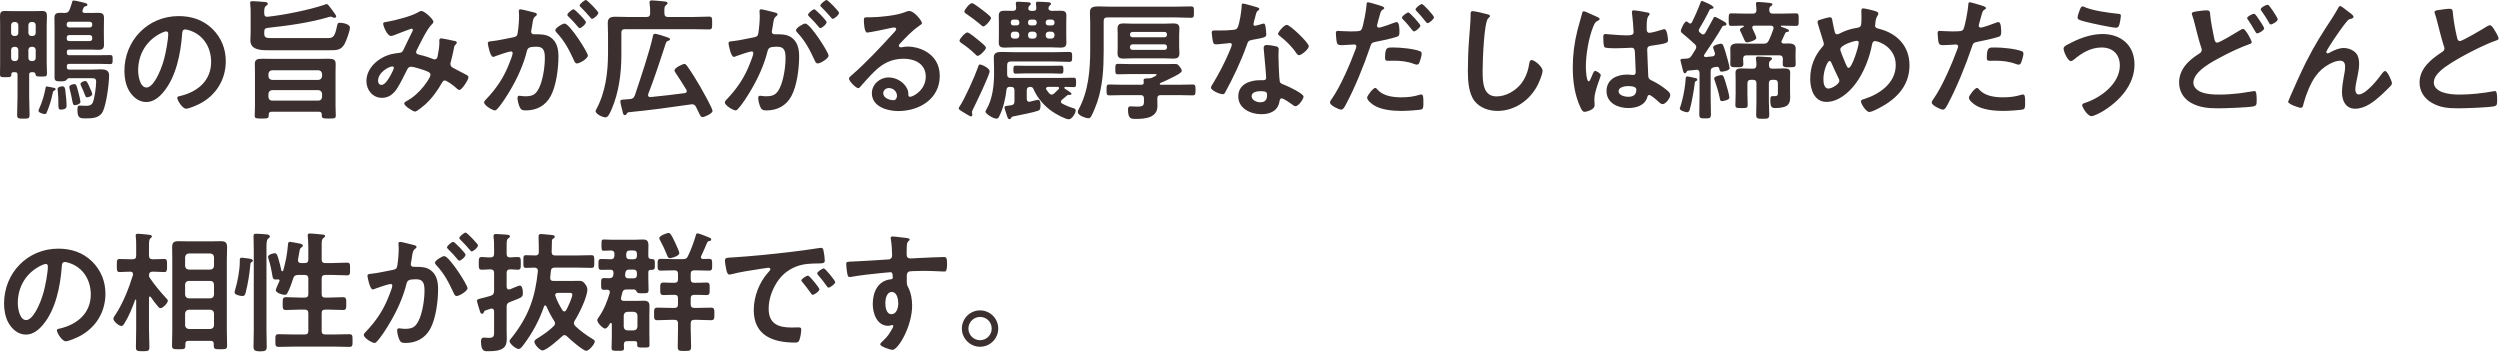 <svg width="344" height="49" viewBox="0 0 344 49" fill="none" xmlns="http://www.w3.org/2000/svg">
<path d="M12.69 12.96C12.69 13.212 12.186 13.392 11.97 13.392C11.79 13.392 11.754 13.23 11.718 13.122C11.646 12.906 11.286 12.096 11.178 11.862C11.142 11.79 11.07 11.646 11.07 11.556C11.07 11.358 11.502 11.142 11.736 11.142C11.952 11.142 12.114 11.484 12.33 12.006C12.384 12.132 12.438 12.24 12.492 12.366C12.564 12.528 12.69 12.78 12.69 12.96ZM11.07 14.022C11.07 14.328 10.494 14.472 10.296 14.472C10.062 14.472 10.026 14.292 9.918 13.734C9.846 13.392 9.774 12.924 9.594 12.276C9.576 12.204 9.54 12.042 9.54 11.952C9.54 11.7 10.026 11.574 10.224 11.574C10.512 11.574 10.548 11.808 10.764 12.618C10.836 12.852 11.07 13.842 11.07 14.022ZM9.162 14.598C9.162 14.994 8.712 15.084 8.37 15.084C8.028 15.084 8.028 14.85 8.028 14.166C8.028 13.77 8.028 13.248 7.956 12.528C7.938 12.456 7.92 12.312 7.92 12.258C7.92 11.97 8.37 11.88 8.604 11.88C8.946 11.88 8.964 12.258 9 12.546C9.072 13.068 9.162 14.076 9.162 14.598ZM7.65 12.276C7.65 12.366 7.542 12.438 7.452 12.474C7.29 12.546 7.29 12.6 7.182 13.104C7.02 13.914 6.768 14.652 6.444 15.444C6.39 15.588 6.318 15.696 6.156 15.696C5.94 15.696 5.292 15.498 5.292 15.246C5.292 15.156 5.382 14.958 5.418 14.886C5.85 13.932 6.084 13.068 6.282 12.06C6.3 11.952 6.318 11.898 6.444 11.898C6.606 11.898 7.182 12.042 7.38 12.078C7.506 12.096 7.65 12.132 7.65 12.276ZM3.906 6.876V7.974C3.906 8.226 4.086 8.406 4.338 8.406H4.482C4.734 8.406 4.914 8.226 4.914 7.974V6.876C4.914 6.624 4.734 6.444 4.482 6.444H4.338C4.086 6.444 3.906 6.624 3.906 6.876ZM2.088 6.444H1.962C1.71 6.444 1.53 6.624 1.53 6.876V7.974C1.53 8.226 1.71 8.406 1.962 8.406H2.088C2.34 8.406 2.52 8.226 2.52 7.974V6.876C2.52 6.624 2.34 6.444 2.088 6.444ZM4.338 4.95H4.482C4.734 4.95 4.914 4.788 4.914 4.518V3.456C4.914 3.204 4.734 3.024 4.482 3.024H4.338C4.086 3.024 3.906 3.204 3.906 3.456V4.518C3.906 4.788 4.086 4.95 4.338 4.95ZM2.52 4.518V3.456C2.52 3.204 2.34 3.024 2.088 3.024H1.962C1.71 3.024 1.53 3.204 1.53 3.456V4.518C1.53 4.788 1.71 4.95 1.962 4.95H2.088C2.34 4.95 2.52 4.788 2.52 4.518ZM2.07 9.936H1.854C1.674 9.936 1.584 10.008 1.566 10.188C1.566 10.62 1.44 10.62 0.774 10.62C0.18 10.62 5.96046e-07 10.638 5.96046e-07 10.206C5.96046e-07 9.72 0.018 9.216 0.018 8.73V3.528C0.018 3.096 5.96046e-07 2.664 5.96046e-07 2.232C5.96046e-07 1.746 0.126 1.512 0.648 1.512C0.99 1.512 1.332 1.53 1.656 1.53H4.788C5.13 1.53 5.472 1.512 5.814 1.512C6.3 1.512 6.462 1.728 6.462 2.196C6.462 2.646 6.426 3.078 6.426 3.528V8.64C6.426 9.126 6.462 9.612 6.462 10.116C6.462 10.548 6.282 10.53 5.688 10.53C5.094 10.53 4.932 10.53 4.896 10.242C4.842 10.044 4.77 9.936 4.554 9.936H4.356C4.122 9.936 4.014 10.026 4.014 10.26V13.284C4.014 14.13 4.068 14.958 4.068 15.804C4.068 16.308 3.906 16.326 3.222 16.326C2.52 16.326 2.358 16.308 2.358 15.786C2.358 14.94 2.412 14.112 2.412 13.284V10.278C2.412 10.026 2.304 9.936 2.07 9.936ZM12.348 4.824H9.54C9.324 4.824 9.18 4.95 9.18 5.166V5.31C9.18 5.526 9.324 5.652 9.522 5.652H12.348C12.546 5.652 12.69 5.526 12.69 5.31V5.166C12.69 4.95 12.546 4.842 12.348 4.824ZM9.522 3.78H12.348C12.546 3.762 12.69 3.654 12.69 3.438V3.33C12.69 3.114 12.546 3.006 12.348 2.988H9.54C9.324 2.988 9.18 3.114 9.18 3.33V3.438C9.18 3.654 9.324 3.762 9.522 3.78ZM13.554 8.784H9.54C9.288 8.784 9.198 8.892 9.198 9.126V9.234C9.198 9.468 9.288 9.576 9.522 9.576H12.582C13.014 9.576 13.464 9.54 13.896 9.54C14.472 9.54 15.012 9.666 15.012 10.35C15.012 11.502 14.652 14.238 14.184 15.264C13.752 16.254 12.744 16.29 11.79 16.29C10.98 16.29 10.656 16.254 10.656 15.102C10.656 14.706 10.692 14.526 10.98 14.526C11.214 14.526 11.502 14.562 11.79 14.562C12.222 14.562 12.582 14.526 12.78 14.076C13.014 13.536 13.23 11.88 13.23 11.268C13.23 10.71 12.924 10.764 12.402 10.764H9.486C9.306 10.782 9.234 10.89 9.108 11.034C8.946 11.196 8.586 11.196 8.352 11.196C7.65 11.196 7.506 11.106 7.506 10.62V3.798C7.506 3.366 7.488 2.934 7.488 2.502C7.488 1.926 7.686 1.764 8.316 1.764C8.514 1.764 8.712 1.764 8.91 1.782C9.252 1.782 9.414 1.674 9.558 1.368C9.666 1.098 9.828 0.648 9.9 0.378C9.954 0.144 9.972 0.072 10.134 0.072C10.332 0.072 11.142 0.27 11.376 0.324C11.808 0.432 12.024 0.468 12.024 0.648C12.024 0.828 11.88 0.846 11.754 0.864C11.61 0.9 11.556 0.954 11.502 1.062C11.466 1.17 11.43 1.26 11.376 1.35C11.358 1.404 11.34 1.458 11.34 1.512C11.34 1.782 11.592 1.782 11.682 1.782H12.51C12.852 1.782 13.194 1.764 13.554 1.764C14.058 1.764 14.31 1.908 14.31 2.448C14.31 2.898 14.292 3.348 14.292 3.798V4.86C14.292 5.292 14.31 5.724 14.31 6.156C14.31 6.714 14.058 6.858 13.536 6.858C13.194 6.858 12.852 6.822 12.51 6.822H9.54C9.288 6.822 9.198 6.912 9.198 7.164V7.254C9.198 7.506 9.288 7.596 9.522 7.596H13.554C14.076 7.596 14.616 7.578 15.156 7.578C15.516 7.578 15.498 7.722 15.498 8.208C15.498 8.658 15.498 8.82 15.156 8.82C14.616 8.82 14.094 8.784 13.554 8.784ZM22.86 4.32C22.716 4.32 22.392 4.446 22.248 4.518C20.196 5.49 19.008 7.416 19.008 9.702C19.008 10.368 19.242 12.042 20.16 12.042C21.06 12.042 22.068 9.99 22.572 8.154C22.806 7.29 23.148 5.508 23.148 4.644C23.148 4.464 23.058 4.32 22.86 4.32ZM24.588 2.214C26.352 2.214 27.972 2.736 29.25 3.996C30.456 5.202 31.068 6.714 31.068 8.424C31.068 10.926 29.754 13.068 27.558 14.238C27.144 14.454 26.028 14.958 25.596 14.958C25.128 14.958 24.39 13.842 24.39 13.446C24.39 13.266 24.66 13.23 24.84 13.194C27.198 12.636 29.052 11.088 29.052 8.514C29.052 6.588 28.044 4.86 26.172 4.212C26.01 4.158 25.65 4.05 25.488 4.05C25.074 4.05 25.074 4.446 25.056 4.752C24.858 7.38 24.228 10.584 22.5 12.654C21.906 13.374 21.114 14.04 20.124 14.04C19.026 14.04 18.162 13.248 17.676 12.33C17.28 11.592 17.118 10.62 17.118 9.774C17.118 5.562 20.34 2.214 24.588 2.214ZM36.936 12.906V13.356C36.972 13.662 37.134 13.842 37.44 13.842H43.812C44.118 13.842 44.28 13.662 44.316 13.356V12.906C44.28 12.6 44.118 12.438 43.812 12.402H37.44C37.134 12.438 36.972 12.6 36.936 12.906ZM37.44 10.998H43.812C44.118 10.962 44.28 10.8 44.316 10.494V10.17C44.28 9.864 44.118 9.702 43.812 9.666H37.44C37.134 9.702 36.972 9.864 36.936 10.17V10.494C36.972 10.8 37.134 10.962 37.44 10.998ZM44.28 15.912V15.768C44.28 15.48 44.136 15.372 43.866 15.372H37.386C37.098 15.372 36.972 15.498 36.972 15.786V15.912C36.972 16.326 36.72 16.308 36.018 16.308C35.298 16.308 35.046 16.326 35.046 15.912C35.046 15.678 35.082 14.922 35.082 14.616V9.936C35.082 9.558 35.064 9.18 35.064 8.802C35.064 8.172 35.388 8.082 36.144 8.082C36.486 8.082 36.9 8.1 37.422 8.1H43.83C44.352 8.1 44.766 8.082 45.108 8.082C45.864 8.082 46.188 8.172 46.188 8.784C46.188 9.18 46.17 9.558 46.17 9.936V14.616C46.17 15.048 46.206 15.48 46.206 15.912C46.206 16.326 45.954 16.308 45.252 16.308C44.532 16.308 44.28 16.326 44.28 15.912ZM44.73 0.63C44.802 0.594 44.874 0.558 44.946 0.558C45.126 0.558 45.396 0.954 45.63 1.278C45.666 1.314 45.72 1.386 45.774 1.476C45.972 1.746 46.26 2.124 46.26 2.232C46.26 2.376 46.17 2.448 46.026 2.448C45.936 2.448 45.864 2.412 45.774 2.376C45.702 2.34 45.594 2.286 45.504 2.286C45.45 2.286 45.378 2.304 45.324 2.322C42.624 3.132 39.636 3.528 36.846 3.834C36.486 3.87 36.36 4.014 36.36 4.374V4.59C36.36 5.22 36.63 5.238 37.422 5.238H44.856C45.702 5.238 46.008 5.292 46.332 3.78C46.44 3.294 46.44 3.132 46.764 3.132C47.052 3.132 48.15 3.276 48.15 3.798C48.15 4.284 47.664 5.562 47.43 6.012C46.944 6.93 46.278 6.912 45.378 6.912H36.81C35.856 6.912 34.452 6.858 34.452 5.562C34.452 5.184 34.488 4.806 34.488 4.428V1.908C34.488 1.44 34.488 1.026 34.434 0.576C34.416 0.504 34.416 0.45 34.416 0.396C34.416 0.198 34.56 0.162 34.74 0.162C35.082 0.162 36.036 0.234 36.414 0.27C36.576 0.288 36.846 0.306 36.846 0.522C36.846 0.684 36.72 0.738 36.63 0.792C36.342 0.954 36.342 1.458 36.36 1.854C36.36 2.178 36.504 2.34 36.846 2.304C39.15 2.052 42.552 1.368 44.73 0.63ZM54.198 9.342C54.198 9.252 54.144 9.144 54 9.144C53.496 9.144 52.02 9.972 52.02 11.106C52.02 11.412 52.164 11.682 52.488 11.682C53.028 11.682 53.532 10.728 53.766 10.314C53.856 10.152 54.198 9.486 54.198 9.342ZM58.014 1.512C58.374 1.512 59.634 2.61 59.634 3.006C59.634 3.132 59.544 3.222 59.454 3.312C58.734 3.996 57.852 5.904 57.366 6.858C57.312 6.966 57.258 7.056 57.258 7.164C57.258 7.488 57.618 7.506 58.248 7.668C58.572 7.74 59.166 7.956 59.49 8.082C59.58 8.118 59.688 8.172 59.796 8.172C60.066 8.172 60.156 7.992 60.21 7.776C60.318 7.236 60.462 6.426 60.462 5.886C60.462 5.796 60.444 5.706 60.444 5.616C60.444 5.436 60.498 5.274 60.714 5.274C60.858 5.274 62.316 5.58 62.532 5.634C62.658 5.652 62.856 5.706 62.856 5.868C62.856 5.994 62.712 6.12 62.568 6.264C62.514 6.318 62.46 6.624 62.442 6.732C62.334 7.308 62.19 7.884 62.046 8.442C62.01 8.55 61.974 8.694 61.974 8.802C61.974 9.09 62.154 9.234 62.388 9.36C62.748 9.54 63.81 10.116 64.062 10.242C64.224 10.314 64.458 10.422 64.458 10.638C64.458 10.98 63.558 12.384 63.198 12.384C63.072 12.384 62.802 12.15 62.658 12.006C62.424 11.772 61.452 11.07 61.2 11.07C61.002 11.07 60.912 11.232 60.822 11.376C60.192 12.492 59.436 13.536 58.482 14.4C58.266 14.58 57.366 15.354 57.114 15.354C56.844 15.354 55.62 14.58 55.62 14.238C55.62 14.076 55.854 13.968 55.962 13.896C57.834 12.924 59.238 10.674 59.238 10.314C59.238 9.99 58.95 9.864 58.284 9.63C57.924 9.504 56.898 9.18 56.556 9.18C56.286 9.18 56.142 9.342 56.034 9.558C55.692 10.26 55.008 11.628 54.594 12.24C54.09 12.96 53.478 13.464 52.56 13.464C51.282 13.464 50.418 12.384 50.418 11.16C50.418 9.27 52.2 7.83 53.928 7.434C54.27 7.362 54.612 7.308 54.972 7.272C55.314 7.254 55.404 7.056 55.53 6.822C55.926 6.012 56.304 5.184 56.718 4.374C56.772 4.284 56.808 4.212 56.808 4.122C56.808 3.996 56.7 3.942 56.61 3.942C56.556 3.942 55.098 4.5 54.504 4.734C54.324 4.806 53.982 4.95 53.802 4.95C53.244 4.95 52.722 3.51 52.722 3.276C52.722 3.042 52.992 3.042 53.316 2.988C54.306 2.826 56.61 2.232 57.456 1.728C57.618 1.638 57.798 1.512 58.014 1.512ZM71.604 1.278C71.784 1.278 73.134 1.62 73.404 1.692C73.548 1.728 73.872 1.782 73.872 1.98C73.872 2.088 73.8 2.142 73.71 2.214C73.368 2.466 73.332 2.754 73.242 3.402C73.206 3.6 73.17 3.852 73.116 4.14C73.098 4.212 73.08 4.284 73.08 4.356C73.08 4.608 73.26 4.716 73.476 4.716H73.692C74.412 4.716 75.096 4.716 75.726 5.112C76.626 5.706 76.842 6.732 76.842 7.74C76.842 9.378 76.554 11.808 75.762 13.248C75.042 14.562 73.818 15.192 72.36 15.192C71.964 15.192 71.712 15.156 71.532 14.778C71.37 14.472 71.208 13.824 71.208 13.482C71.208 13.32 71.262 13.176 71.46 13.176C71.64 13.176 71.91 13.248 72.27 13.248C73.26 13.248 73.71 13.032 74.16 12.132C74.682 11.106 74.97 9.234 74.97 8.064C74.97 7.182 74.916 6.426 73.818 6.426C72.81 6.426 72.612 6.57 72.486 7.074C72.036 8.91 71.154 10.836 70.182 12.456C69.786 13.14 68.94 14.472 68.4 15.012C68.328 15.102 68.22 15.192 68.094 15.192C67.77 15.192 66.618 14.508 66.618 14.094C66.618 13.932 66.762 13.788 66.87 13.68C68.292 12.204 69.372 10.602 70.092 8.676C70.218 8.352 70.542 7.578 70.542 7.308C70.542 7.146 70.416 7.074 70.308 7.074C70.038 7.074 68.562 7.578 68.238 7.704C68.13 7.74 67.986 7.83 67.86 7.83C67.428 7.83 67.122 6.066 67.122 5.958C67.122 5.688 67.428 5.688 67.644 5.67C68.652 5.562 69.66 5.31 70.65 5.13C71.01 5.058 71.172 4.95 71.226 4.572C71.334 3.942 71.424 2.898 71.424 2.25C71.424 1.962 71.388 1.584 71.388 1.548C71.388 1.404 71.442 1.278 71.604 1.278ZM78.93 1.278C79.11 1.278 80.622 2.826 80.622 3.042C80.622 3.33 79.992 3.87 79.758 3.87C79.668 3.87 79.578 3.744 79.506 3.672C79.11 3.186 78.678 2.718 78.228 2.286C78.156 2.214 78.066 2.124 78.066 2.034C78.066 1.818 78.714 1.278 78.93 1.278ZM80.622 0C80.82 0 82.332 1.566 82.332 1.764C82.332 2.052 81.684 2.592 81.468 2.592C81.36 2.592 81.306 2.502 81.216 2.394C80.802 1.908 80.388 1.458 79.938 1.008C79.866 0.954 79.758 0.846 79.758 0.756C79.758 0.54 80.442 0 80.622 0ZM77.688 3.24C78.372 3.24 80.892 7.2 80.892 7.65C80.892 8.064 79.758 8.73 79.398 8.73C79.164 8.73 79.056 8.496 78.984 8.316C78.3 6.84 77.706 5.67 76.572 4.464C76.5 4.374 76.41 4.266 76.41 4.158C76.41 3.834 77.4 3.24 77.688 3.24ZM91.926 2.34H95.292C96.048 2.34 96.786 2.286 97.542 2.286C98.01 2.286 97.992 2.484 97.992 3.168C97.992 3.852 98.01 4.05 97.542 4.05C96.786 4.05 96.048 4.014 95.292 4.014H86.004C85.644 4.014 85.5 4.158 85.5 4.518V7.596C85.5 10.044 85.158 12.744 84.168 15.012C83.808 15.84 83.628 16.146 83.304 16.146C82.944 16.146 81.954 15.714 81.954 15.282C81.954 15.21 81.99 15.138 82.026 15.084C83.322 12.726 83.664 9.936 83.664 7.308V4.824C83.664 4.266 83.628 3.708 83.628 3.15C83.628 2.43 84.06 2.304 84.69 2.304C85.302 2.304 85.914 2.34 86.544 2.34H88.956C89.316 2.34 89.46 2.178 89.46 1.836C89.478 1.386 89.442 0.918 89.388 0.468C89.388 0.432 89.37 0.36 89.37 0.306C89.37 0.108 89.532 0.054 89.712 0.054C90 0.054 91.08 0.162 91.422 0.198C91.566 0.216 91.854 0.234 91.854 0.45C91.854 0.558 91.746 0.612 91.638 0.72C91.404 0.882 91.404 1.17 91.422 1.836C91.422 2.178 91.584 2.34 91.926 2.34ZM94.446 12.348C93.96 11.538 93.438 10.746 92.916 9.954C92.862 9.864 92.808 9.792 92.808 9.684C92.808 9.324 93.942 8.802 94.158 8.802C94.32 8.802 94.428 8.91 94.518 9.036C95.058 9.774 95.85 11.052 96.318 11.862C96.588 12.33 98.046 14.904 98.046 15.264C98.046 15.606 96.984 16.11 96.66 16.11C96.444 16.11 96.354 15.93 96.102 15.39C96.012 15.21 95.904 14.976 95.76 14.688C95.634 14.472 95.49 14.346 95.22 14.346C95.166 14.346 95.13 14.346 95.076 14.364C92.214 14.778 89.352 15.174 86.49 15.444C86.346 15.48 86.328 15.516 86.256 15.624C86.184 15.732 86.13 15.84 85.986 15.84C85.752 15.84 85.734 15.624 85.662 15.336C85.608 15.138 85.356 14.13 85.356 13.968C85.356 13.716 85.536 13.716 85.86 13.698C85.986 13.68 86.112 13.68 86.274 13.662C86.436 13.644 86.58 13.644 86.742 13.626C87.102 13.572 87.21 13.446 87.354 13.122C88.038 11.088 89.424 6.966 89.838 4.986C89.874 4.788 89.91 4.644 90.144 4.644C90.342 4.644 91.548 5.022 91.818 5.13C91.944 5.166 92.196 5.256 92.196 5.4C92.196 5.544 92.052 5.58 91.89 5.634C91.764 5.688 91.692 5.76 91.638 5.886C90.864 8.262 90.09 10.638 89.19 12.96C89.172 13.032 89.172 13.05 89.172 13.104C89.172 13.23 89.262 13.374 89.514 13.356C91.08 13.194 92.646 13.032 94.212 12.816C94.374 12.798 94.5 12.708 94.5 12.528C94.5 12.456 94.482 12.42 94.446 12.348ZM104.724 1.278C104.904 1.278 106.254 1.62 106.524 1.692C106.668 1.728 106.992 1.782 106.992 1.98C106.992 2.088 106.92 2.142 106.83 2.214C106.488 2.466 106.452 2.754 106.362 3.402C106.326 3.6 106.29 3.852 106.236 4.14C106.218 4.212 106.2 4.284 106.2 4.356C106.2 4.608 106.38 4.716 106.596 4.716H106.812C107.532 4.716 108.216 4.716 108.846 5.112C109.746 5.706 109.962 6.732 109.962 7.74C109.962 9.378 109.674 11.808 108.882 13.248C108.162 14.562 106.938 15.192 105.48 15.192C105.084 15.192 104.832 15.156 104.652 14.778C104.49 14.472 104.328 13.824 104.328 13.482C104.328 13.32 104.382 13.176 104.58 13.176C104.76 13.176 105.03 13.248 105.39 13.248C106.38 13.248 106.83 13.032 107.28 12.132C107.802 11.106 108.09 9.234 108.09 8.064C108.09 7.182 108.036 6.426 106.938 6.426C105.93 6.426 105.732 6.57 105.606 7.074C105.156 8.91 104.274 10.836 103.302 12.456C102.906 13.14 102.06 14.472 101.52 15.012C101.448 15.102 101.34 15.192 101.214 15.192C100.89 15.192 99.738 14.508 99.738 14.094C99.738 13.932 99.882 13.788 99.99 13.68C101.412 12.204 102.492 10.602 103.212 8.676C103.338 8.352 103.662 7.578 103.662 7.308C103.662 7.146 103.536 7.074 103.428 7.074C103.158 7.074 101.682 7.578 101.358 7.704C101.25 7.74 101.106 7.83 100.98 7.83C100.548 7.83 100.242 6.066 100.242 5.958C100.242 5.688 100.548 5.688 100.764 5.67C101.772 5.562 102.78 5.31 103.77 5.13C104.13 5.058 104.292 4.95 104.346 4.572C104.454 3.942 104.544 2.898 104.544 2.25C104.544 1.962 104.508 1.584 104.508 1.548C104.508 1.404 104.562 1.278 104.724 1.278ZM112.05 1.278C112.23 1.278 113.742 2.826 113.742 3.042C113.742 3.33 113.112 3.87 112.878 3.87C112.788 3.87 112.698 3.744 112.626 3.672C112.23 3.186 111.798 2.718 111.348 2.286C111.276 2.214 111.186 2.124 111.186 2.034C111.186 1.818 111.834 1.278 112.05 1.278ZM113.742 0C113.94 0 115.452 1.566 115.452 1.764C115.452 2.052 114.804 2.592 114.588 2.592C114.48 2.592 114.426 2.502 114.336 2.394C113.922 1.908 113.508 1.458 113.058 1.008C112.986 0.954 112.878 0.846 112.878 0.756C112.878 0.54 113.562 0 113.742 0ZM110.808 3.24C111.492 3.24 114.012 7.2 114.012 7.65C114.012 8.064 112.878 8.73 112.518 8.73C112.284 8.73 112.176 8.496 112.104 8.316C111.42 6.84 110.826 5.67 109.692 4.464C109.62 4.374 109.53 4.266 109.53 4.158C109.53 3.834 110.52 3.24 110.808 3.24ZM123.426 13.176C123.426 12.618 122.94 12.114 122.31 12.114C121.914 12.114 121.536 12.402 121.536 12.834C121.536 13.482 122.4 13.788 122.94 13.788C123.282 13.788 123.426 13.464 123.426 13.176ZM125.1 1.512C125.82 1.512 126.864 2.88 126.864 3.186C126.864 3.312 126.666 3.42 126.468 3.564C125.46 4.266 124.704 5.094 123.858 5.976C123.786 6.048 123.678 6.174 123.678 6.282C123.678 6.426 123.822 6.516 123.984 6.516C124.056 6.516 124.146 6.498 124.218 6.48C124.452 6.426 124.722 6.408 124.956 6.408C125.676 6.408 126.522 6.624 127.17 6.948C128.574 7.668 129.312 8.874 129.312 10.44C129.312 13.626 126.486 15.282 123.588 15.282C122.094 15.282 119.97 14.67 119.97 12.834C119.97 11.592 121.068 10.656 122.274 10.656C123.21 10.656 124.164 11.16 124.668 11.934C124.938 12.348 124.992 12.618 124.992 13.086C125.01 13.212 125.064 13.32 125.208 13.32C125.676 13.32 127.386 12.366 127.386 10.548C127.386 8.802 125.91 8.082 124.344 8.082C122.706 8.082 121.464 8.712 120.312 9.846C119.61 10.53 118.962 11.268 118.314 12.006C118.26 12.078 118.206 12.132 118.116 12.132C117.738 12.132 116.82 11.124 116.82 10.836C116.82 10.62 117.09 10.422 117.252 10.296C119.106 8.694 121.194 6.462 122.85 4.644C122.994 4.5 123.318 4.176 123.318 3.996C123.318 3.834 123.156 3.78 123.012 3.78C122.922 3.78 122.688 3.834 122.58 3.852C122.148 3.96 119.61 4.482 119.322 4.482C118.926 4.482 118.872 3.132 118.872 2.826C118.872 2.412 118.89 2.376 119.43 2.376H119.862C121.014 2.376 123.372 2.124 124.416 1.71C124.614 1.638 124.902 1.512 125.1 1.512ZM144.558 10.098H141.21C140.742 10.098 140.256 10.134 139.77 10.134C139.428 10.134 139.446 9.918 139.446 9.54C139.446 9.234 139.446 9.036 139.77 9.036C140.256 9.036 140.742 9.054 141.21 9.054H144.558C145.026 9.054 145.512 9.036 145.998 9.036C146.322 9.036 146.322 9.234 146.322 9.576C146.322 9.936 146.322 10.134 145.998 10.134C145.512 10.134 145.026 10.098 144.558 10.098ZM134.838 8.874C135.09 8.874 136.17 9.36 136.17 9.81C136.17 10.332 134.28 14.238 133.92 14.958C133.866 15.084 133.74 15.3 133.74 15.426C133.74 15.534 133.794 15.66 133.794 15.786C133.794 15.912 133.722 16.02 133.596 16.02C133.47 16.02 132.642 15.498 132.408 15.354C132.282 15.282 131.922 15.084 131.922 14.904C131.922 14.814 132.012 14.688 132.066 14.616C132.75 13.572 134.136 10.512 134.55 9.306C134.622 9.072 134.658 8.874 134.838 8.874ZM135.666 6.588C135.666 6.822 134.856 7.686 134.532 7.686C134.388 7.686 134.28 7.542 134.19 7.452C133.65 6.93 132.966 6.372 132.336 5.958C132.21 5.868 132.03 5.778 132.03 5.598C132.03 5.346 132.804 4.464 133.11 4.464C133.362 4.464 134.514 5.418 134.766 5.634C134.982 5.814 135.666 6.336 135.666 6.588ZM136.368 2.484C136.368 2.736 135.594 3.636 135.306 3.636C135.162 3.636 134.946 3.42 134.838 3.312C134.334 2.88 133.578 2.322 133.02 1.944C132.894 1.872 132.696 1.764 132.696 1.584C132.696 1.368 133.398 0.432 133.758 0.432C133.956 0.432 134.982 1.224 135.198 1.386C135.414 1.548 136.368 2.25 136.368 2.484ZM144.36 12.834C144.45 12.924 144.558 13.014 144.702 13.014C144.846 13.014 144.936 12.96 145.044 12.87C145.26 12.672 145.458 12.474 145.656 12.276C145.692 12.222 145.728 12.186 145.728 12.114C145.728 12.006 145.62 11.952 145.53 11.952H144.234C144.09 11.97 143.928 12.024 143.928 12.204C143.928 12.276 143.964 12.312 144 12.366C144.108 12.528 144.234 12.69 144.36 12.834ZM141.282 12.456V13.59C141.282 13.824 141.372 14.004 141.624 14.004C141.66 14.004 141.714 13.986 141.75 13.986C141.894 13.95 142.704 13.734 142.794 13.734C143.154 13.734 143.172 14.184 143.172 14.454C143.172 14.868 143.136 15.138 142.866 15.228C142.254 15.462 140.31 15.84 139.59 15.984C139.194 16.056 139.212 16.092 139.122 16.254C139.086 16.344 138.996 16.398 138.906 16.398C138.69 16.398 138.618 16.146 138.474 15.66C138.42 15.444 138.222 14.976 138.222 14.778C138.222 14.598 138.348 14.58 138.834 14.526C139.266 14.472 139.59 14.472 139.59 13.914V12.456C139.59 12.096 139.446 11.952 139.086 11.952H138.96C138.654 11.952 138.528 12.06 138.492 12.366C138.348 13.554 138.06 14.886 137.52 15.948C137.394 16.2 137.34 16.326 137.124 16.326C136.638 16.326 135.594 15.642 135.594 15.354C135.594 15.282 135.72 15.084 135.756 15.012C136.548 13.68 136.782 11.754 136.782 10.224V9.288C136.782 8.784 136.746 8.316 136.746 7.884C136.746 7.218 137.286 7.146 137.826 7.146C138.42 7.146 139.032 7.182 139.626 7.182H144.954C145.674 7.182 146.394 7.146 147.096 7.146C147.51 7.146 147.528 7.272 147.528 7.83C147.528 8.37 147.51 8.514 147.096 8.514C146.394 8.514 145.674 8.46 144.954 8.46H139.086C138.744 8.46 138.582 8.622 138.582 8.964V10.224C138.582 10.584 138.744 10.728 139.086 10.728H145.782C146.43 10.728 147.078 10.692 147.726 10.692C148.05 10.692 148.068 10.836 148.068 11.34C148.068 11.826 148.068 11.988 147.726 11.988C147.348 11.988 146.97 11.97 146.592 11.952C146.52 11.97 146.448 12.006 146.448 12.078C146.448 12.132 146.484 12.168 146.52 12.204C146.682 12.312 147.438 12.744 147.438 12.906C147.438 13.014 147.348 13.05 147.258 13.05H147.078C146.988 13.05 146.898 13.086 146.844 13.122C146.61 13.338 146.376 13.536 146.124 13.734C146.052 13.806 145.98 13.878 145.98 13.986C145.98 14.112 146.052 14.184 146.16 14.256C146.664 14.526 147.15 14.724 147.69 14.886C147.87 14.94 148.014 14.994 148.014 15.21C148.014 15.552 147.51 16.416 147.078 16.416C146.574 16.416 145.278 15.678 144.828 15.372C143.694 14.598 142.758 13.518 142.2 12.24C142.11 12.024 141.984 11.97 141.768 11.952C141.408 11.97 141.282 12.114 141.282 12.456ZM143.892 4.788V4.878C143.892 5.148 144.072 5.31 144.324 5.31H144.666C144.918 5.31 145.098 5.148 145.098 4.878V4.788C145.098 4.536 144.918 4.356 144.666 4.356H144.324C144.072 4.356 143.892 4.536 143.892 4.788ZM144.234 3.492H144.756C144.954 3.492 145.098 3.366 145.098 3.15V3.042C145.08 2.844 144.954 2.718 144.756 2.7H144.234C144.036 2.718 143.91 2.844 143.892 3.042V3.15C143.892 3.366 144.036 3.492 144.234 3.492ZM142.218 4.356H141.876C141.624 4.356 141.462 4.536 141.462 4.788V4.878C141.462 5.148 141.624 5.31 141.876 5.31H142.218C142.47 5.31 142.65 5.148 142.65 4.878V4.788C142.65 4.536 142.47 4.356 142.218 4.356ZM142.65 3.15V3.042C142.632 2.844 142.506 2.718 142.308 2.7H141.804C141.588 2.7 141.462 2.844 141.462 3.042V3.15C141.462 3.366 141.588 3.492 141.804 3.492H142.308C142.506 3.492 142.65 3.366 142.65 3.15ZM139.824 4.356H139.5C139.248 4.356 139.086 4.536 139.086 4.788V4.878C139.086 5.148 139.248 5.31 139.5 5.31H139.824C140.076 5.31 140.256 5.148 140.256 4.878V4.788C140.256 4.536 140.076 4.356 139.824 4.356ZM140.256 3.15V3.042C140.238 2.844 140.13 2.7 139.914 2.7H139.428C139.212 2.7 139.086 2.844 139.086 3.042V3.15C139.086 3.366 139.212 3.492 139.428 3.492H139.914C140.13 3.492 140.256 3.366 140.256 3.15ZM141.498 1.098V1.188C141.498 1.422 141.732 1.494 141.912 1.494H142.182C142.47 1.494 142.614 1.386 142.596 1.098C142.596 0.918 142.542 0.558 142.542 0.468C142.542 0.27 142.668 0.234 142.848 0.234C143.172 0.234 143.892 0.288 144.234 0.306C144.396 0.324 144.612 0.342 144.612 0.522C144.612 0.63 144.54 0.684 144.432 0.774C144.324 0.864 144.27 1.008 144.27 1.134C144.27 1.422 144.522 1.494 144.756 1.494C145.152 1.494 145.548 1.476 145.944 1.476C146.448 1.476 146.736 1.584 146.736 2.142C146.736 2.448 146.718 2.754 146.718 3.06V4.95C146.718 5.256 146.736 5.562 146.736 5.868C146.736 6.408 146.466 6.552 145.962 6.552C145.548 6.552 145.134 6.516 144.72 6.516H139.464C139.05 6.516 138.636 6.552 138.222 6.552C137.718 6.552 137.43 6.426 137.43 5.868C137.43 5.58 137.448 5.292 137.448 4.95V3.06C137.448 2.718 137.43 2.43 137.43 2.142C137.43 1.602 137.718 1.476 138.222 1.476C138.6 1.476 138.978 1.494 139.374 1.494C139.68 1.494 139.842 1.35 139.824 1.026C139.824 0.882 139.77 0.576 139.77 0.468C139.77 0.27 139.896 0.234 140.076 0.234C140.364 0.234 141.084 0.288 141.39 0.306C141.606 0.324 141.84 0.324 141.84 0.522C141.84 0.63 141.768 0.684 141.66 0.774C141.552 0.864 141.516 0.954 141.498 1.098ZM160.236 6.102H155.826C155.628 6.12 155.502 6.246 155.484 6.444V6.516C155.484 6.732 155.628 6.858 155.826 6.858H160.236C160.452 6.858 160.578 6.732 160.578 6.516V6.444C160.56 6.246 160.452 6.102 160.236 6.102ZM155.826 5.13H160.236C160.452 5.13 160.56 4.986 160.578 4.788V4.752C160.578 4.536 160.452 4.392 160.236 4.392H155.826C155.628 4.41 155.484 4.536 155.484 4.752V4.788C155.502 4.986 155.628 5.112 155.826 5.13ZM162.252 4.806V6.462C162.252 6.768 162.288 7.074 162.288 7.362C162.288 7.92 161.964 8.064 161.46 8.064C161.046 8.064 160.632 8.028 160.218 8.028H155.826C155.412 8.028 155.016 8.064 154.602 8.064C154.098 8.064 153.774 7.938 153.774 7.362C153.774 7.056 153.792 6.768 153.792 6.462V4.806C153.792 4.518 153.774 4.212 153.774 3.924C153.774 3.366 154.062 3.222 154.584 3.222C154.998 3.222 155.412 3.258 155.826 3.258H160.218C160.632 3.258 161.064 3.222 161.478 3.222C161.964 3.222 162.288 3.348 162.288 3.906C162.288 4.212 162.252 4.518 162.252 4.806ZM151.866 2.898V7.02C151.866 9.414 151.74 11.754 150.984 14.04C150.804 14.562 150.39 15.606 150.12 16.056C150.03 16.182 149.94 16.272 149.778 16.272C149.454 16.272 148.302 15.912 148.302 15.408C148.302 15.3 148.356 15.174 148.41 15.066C149.778 12.546 150.012 9.63 150.012 6.822V3.222C150.012 2.718 149.976 2.214 149.976 1.692C149.976 1.008 150.336 0.882 151.236 0.882C151.65 0.882 152.172 0.918 152.838 0.918H161.604C162.342 0.918 163.098 0.882 163.836 0.882C164.304 0.882 164.286 1.044 164.286 1.656C164.286 2.286 164.286 2.448 163.854 2.448C163.098 2.448 162.36 2.394 161.604 2.394H152.37C152.028 2.394 151.866 2.556 151.866 2.898ZM159.696 11.412C159.624 11.43 159.588 11.484 159.588 11.556C159.588 11.574 159.588 11.664 159.732 11.664H162.054C162.738 11.664 163.422 11.628 164.106 11.628C164.52 11.628 164.502 11.844 164.502 12.366C164.502 12.906 164.52 13.122 164.106 13.122C163.422 13.122 162.738 13.086 162.054 13.086H159.75C159.408 13.086 159.264 13.194 159.246 13.536C159.246 13.878 159.264 14.238 159.264 14.58C159.264 16.236 157.536 16.362 156.294 16.362C155.682 16.362 155.214 16.398 155.214 15.102C155.214 14.832 155.25 14.634 155.556 14.634C155.79 14.634 156.168 14.67 156.492 14.67C157.446 14.67 157.428 14.436 157.41 13.572C157.41 13.23 157.266 13.086 156.924 13.086H154.692C154.008 13.086 153.324 13.122 152.64 13.122C152.244 13.122 152.262 12.906 152.262 12.366C152.262 11.826 152.244 11.628 152.64 11.628C153.324 11.628 154.008 11.664 154.692 11.664H157.068C157.248 11.664 157.374 11.592 157.374 11.394V11.34C157.374 11.25 157.356 11.124 157.356 11.052C157.356 10.782 157.572 10.8 157.968 10.782C158.256 10.782 158.346 10.782 158.634 10.638C158.868 10.53 159.138 10.422 159.138 10.278C159.138 10.17 159.03 10.188 158.976 10.188H155.61C155.016 10.188 154.44 10.224 153.846 10.224C153.45 10.224 153.468 10.044 153.468 9.504C153.468 8.964 153.468 8.784 153.846 8.784C154.44 8.784 155.016 8.82 155.61 8.82H160.164C160.686 8.82 161.19 8.802 161.694 8.802C161.982 8.802 162.054 8.838 162.27 9.108C162.414 9.27 162.612 9.54 162.612 9.738C162.612 10.044 161.658 10.476 161.388 10.62C160.848 10.89 160.272 11.178 159.696 11.412ZM173.43 12.546C172.998 12.546 172.224 12.654 172.224 13.23C172.224 13.788 172.944 14.076 173.412 14.076C174.06 14.076 174.348 13.734 174.348 13.104C174.348 12.744 174.33 12.546 173.43 12.546ZM174.312 6.192C174.654 6.192 175.266 6.3 175.59 6.372C175.788 6.426 175.95 6.534 175.95 6.75C175.95 6.786 175.914 7.326 175.914 7.704C175.914 8.226 176.004 10.818 176.094 11.196C176.148 11.466 176.382 11.538 176.652 11.646C176.706 11.664 176.778 11.7 176.832 11.718C177.246 11.88 179.37 12.87 179.37 13.302C179.37 13.59 178.704 14.616 178.254 14.616C178.074 14.616 177.912 14.454 177.786 14.364C177.516 14.166 176.634 13.536 176.346 13.536C176.148 13.536 176.076 13.788 176.058 13.95C175.842 15.264 174.78 15.714 173.556 15.714C172.098 15.714 170.388 14.94 170.388 13.266C170.388 11.61 171.954 11.034 173.376 11.034H173.844C174.06 11.034 174.222 10.944 174.222 10.728C174.222 10.152 173.952 7.542 173.898 6.84C173.898 6.75 173.88 6.678 173.88 6.588C173.88 6.3 174.042 6.192 174.312 6.192ZM177.066 3.42C177.516 3.42 180.09 5.886 180.09 6.354C180.09 6.786 179.064 7.596 178.74 7.596C178.56 7.596 178.434 7.398 178.344 7.272C177.786 6.426 176.904 5.562 176.094 4.95C176.022 4.896 175.86 4.788 175.86 4.662C175.86 4.41 176.688 3.42 177.066 3.42ZM171.018 0.486C171.216 0.486 172.71 0.918 172.998 1.008C173.088 1.044 173.286 1.098 173.286 1.224C173.286 1.35 173.16 1.422 172.998 1.548C172.854 1.674 172.728 2.304 172.674 2.502C172.62 2.646 172.476 3.222 172.476 3.312C172.476 3.438 172.548 3.546 172.674 3.546C172.8 3.546 173.538 3.33 173.7 3.276C173.754 3.258 173.826 3.24 173.88 3.24C174.096 3.24 174.114 3.564 174.15 3.78C174.186 4.032 174.24 4.482 174.24 4.734C174.24 5.13 174.024 5.166 172.368 5.472C171.72 5.58 171.738 5.706 171.522 6.3C170.73 8.514 169.704 10.656 168.588 12.708C168.48 12.888 168.426 12.96 168.228 12.96C167.832 12.96 166.626 12.438 166.626 12.06C166.626 11.898 166.86 11.556 166.95 11.412C167.688 10.206 168.552 8.55 169.092 7.254C169.182 7.056 169.506 6.3 169.506 6.156C169.506 6.048 169.416 5.922 169.254 5.922C169.11 5.922 167.724 6.102 167.31 6.102C167.004 6.102 166.932 5.94 166.86 5.526C166.824 5.31 166.734 4.662 166.734 4.482C166.734 4.248 166.86 4.194 167.058 4.194H167.886C168.498 4.194 169.128 4.176 169.74 4.104C169.974 4.068 170.136 4.05 170.28 3.816C170.55 3.366 170.856 1.368 170.856 0.792C170.856 0.666 170.856 0.486 171.018 0.486ZM189.234 12.096C189.36 12.096 189.486 12.258 189.558 12.348C190.35 13.23 191.718 13.392 192.816 13.392C193.752 13.392 194.49 13.302 195.372 13.032C195.426 13.014 195.498 12.996 195.552 12.996C195.858 12.996 195.858 13.41 195.858 14.13C195.858 14.49 195.876 14.904 195.66 15.03C195.336 15.174 193.302 15.264 192.852 15.264C191.664 15.264 190.008 15.12 189 14.454C188.712 14.256 188.118 13.806 188.118 13.428C188.118 13.158 188.946 12.096 189.234 12.096ZM190.584 7.974C190.584 6.426 190.908 6.534 191.754 6.534C192.708 6.534 194.472 6.696 195.372 7.038C195.534 7.092 195.624 7.2 195.624 7.398C195.624 7.668 195.408 8.406 195.282 8.658C195.21 8.82 195.138 8.892 194.958 8.892C194.832 8.892 194.706 8.838 194.58 8.802C193.68 8.442 192.69 8.352 191.718 8.352C191.484 8.352 191.268 8.37 191.034 8.37C190.674 8.37 190.584 8.28 190.584 7.974ZM195.66 0.558C195.858 0.558 197.316 2.16 197.316 2.376C197.316 2.646 196.65 3.186 196.434 3.186C196.326 3.186 196.236 3.06 196.164 2.97C195.786 2.466 195.372 1.998 194.922 1.53C194.868 1.476 194.778 1.386 194.778 1.296C194.778 1.08 195.444 0.558 195.66 0.558ZM188.226 0.306C188.388 0.306 189.576 0.666 189.81 0.738C189.972 0.792 190.476 0.918 190.476 1.116C190.476 1.206 190.368 1.26 190.314 1.296C190.044 1.458 190.026 1.53 189.9 1.926C189.846 2.124 189.468 3.438 189.468 3.528C189.468 3.69 189.594 3.798 189.738 3.798C190.062 3.798 191.466 3.276 191.826 3.132C191.952 3.078 192.078 3.042 192.204 3.042C192.564 3.042 192.564 4.14 192.564 4.41C192.564 4.716 192.528 4.968 192.222 5.058C191.34 5.346 190.188 5.58 189.27 5.76C188.748 5.868 188.694 5.958 188.532 6.462C187.722 8.892 186.39 12.168 185.184 14.4C184.95 14.832 184.806 15.084 184.536 15.084C184.248 15.084 183.006 14.508 183.006 14.112C183.006 13.932 183.204 13.662 183.312 13.518C184.446 11.898 185.796 8.766 186.498 6.858C186.534 6.75 186.642 6.48 186.642 6.39C186.642 6.21 186.498 6.12 186.318 6.12C186.066 6.12 185.274 6.21 184.716 6.21C184.356 6.21 184.068 6.228 183.96 5.886C183.888 5.652 183.816 4.842 183.816 4.572C183.816 4.374 183.87 4.248 184.086 4.248C184.248 4.248 185.004 4.32 185.778 4.32C186.93 4.32 187.2 4.302 187.362 4.032C187.578 3.672 188.01 1.278 188.028 0.756C188.046 0.486 188.046 0.306 188.226 0.306ZM193.788 1.71C193.986 1.71 195.444 3.312 195.444 3.528C195.444 3.798 194.778 4.32 194.562 4.32C194.454 4.32 194.382 4.212 194.31 4.122C193.914 3.618 193.518 3.132 193.068 2.682C193.014 2.628 192.906 2.52 192.906 2.43C192.906 2.196 193.626 1.71 193.788 1.71ZM202.626 1.53C202.932 1.53 204.3 1.854 204.66 1.962C204.786 1.98 205.02 2.052 205.02 2.214C205.02 2.34 204.912 2.394 204.804 2.484C204.174 2.952 204.012 8.658 204.012 9.684C204.012 11.088 203.976 13.266 205.92 13.266C207.216 13.266 208.512 12.51 209.304 11.52C209.898 10.746 210.258 9.828 210.402 8.856C210.456 8.568 210.492 8.262 210.762 8.262C211.158 8.262 212.256 9.18 212.256 9.72C212.256 10.224 211.77 11.358 211.518 11.826C210.438 13.842 208.386 15.264 206.046 15.264C204.858 15.264 203.616 14.832 202.878 13.878C202.068 12.798 201.978 11.052 201.978 9.738C201.978 8.316 202.032 6.894 202.14 5.472C202.194 4.644 202.356 2.916 202.356 2.178V1.98C202.356 1.71 202.374 1.53 202.626 1.53ZM225.162 12.33C225.162 11.862 224.352 11.844 224.01 11.844C223.596 11.844 222.714 11.988 222.714 12.546C222.714 13.122 223.578 13.32 224.028 13.32C224.712 13.32 225.162 13.068 225.162 12.33ZM224.802 1.422C225.108 1.422 226.44 1.656 226.8 1.746C226.89 1.764 226.98 1.8 226.98 1.908C226.98 2.07 226.872 2.106 226.782 2.268C226.674 2.448 226.584 2.754 226.584 3.546V4.05C226.584 4.302 226.692 4.518 226.962 4.518C227.268 4.518 228.438 4.176 228.762 4.068C228.834 4.05 228.96 4.014 229.032 4.014C229.392 4.014 229.518 5.256 229.518 5.526C229.518 5.868 229.392 5.994 227.268 6.282C226.872 6.336 226.656 6.408 226.656 6.858C226.656 7.218 226.782 9.972 226.8 10.44C226.836 10.908 227.016 10.944 227.412 11.142C228.132 11.502 228.744 11.898 229.356 12.402C229.572 12.582 229.824 12.78 229.824 13.086C229.824 13.5 229.194 14.328 228.78 14.328C228.582 14.328 228.42 14.184 228.276 14.058C228.078 13.86 227.178 13.068 226.944 13.068C226.764 13.068 226.71 13.212 226.674 13.356C226.35 14.508 225.144 14.868 224.064 14.868C222.624 14.868 221.058 14.184 221.058 12.528C221.058 10.908 222.48 10.26 223.884 10.26C224.118 10.26 224.352 10.278 224.586 10.314H224.712C224.964 10.314 225.072 10.17 225.072 9.936C225.072 9.486 224.982 7.776 224.964 7.254C224.946 7.074 224.982 6.57 224.532 6.57C224.388 6.57 223.11 6.642 222.39 6.642H222.156C221.706 6.642 220.95 6.624 220.788 6.498C220.626 6.39 220.608 5.364 220.608 5.13C220.608 4.896 220.626 4.68 220.896 4.68C221.112 4.68 222.714 4.86 223.65 4.86H223.938C224.37 4.86 224.784 4.824 224.784 4.428C224.784 4.05 224.64 2.304 224.568 1.854C224.568 1.8 224.55 1.728 224.55 1.674C224.55 1.512 224.622 1.422 224.802 1.422ZM219.078 2.016C219.312 2.124 219.528 2.232 219.636 2.268C219.78 2.322 220.104 2.448 220.104 2.628C220.104 2.736 220.032 2.772 219.942 2.808C219.528 3.006 219.42 3.168 219.204 3.726C218.592 5.238 218.214 7.56 218.214 9.198C218.214 9.486 218.268 11.196 218.61 11.196C218.736 11.196 218.826 10.962 219.006 10.548C219.096 10.35 219.276 9.756 219.492 9.756C219.69 9.756 220.266 10.116 220.266 10.332C220.266 10.584 219.384 12.564 219.384 13.608C219.384 13.896 219.42 14.184 219.42 14.472C219.42 15.174 218.142 15.39 218.052 15.39C217.746 15.39 217.602 15.048 217.476 14.796C216.666 13.068 216.414 11.16 216.414 9.252C216.414 7.506 216.63 5.904 217.044 4.212C217.242 3.42 217.494 2.646 217.692 1.854C217.71 1.728 217.764 1.548 217.926 1.548C218.052 1.548 218.61 1.8 219.078 2.016ZM233.55 10.962C233.55 11.052 233.478 11.106 233.406 11.142C233.208 11.232 233.208 11.322 233.19 11.502C233.1 12.33 232.758 14.256 232.524 15.03C232.47 15.228 232.398 15.444 232.146 15.444C231.912 15.444 231.138 15.21 231.138 14.94C231.138 14.868 231.174 14.778 231.21 14.706C231.516 13.806 231.804 12.402 231.894 11.448C231.912 11.286 231.93 11.142 231.93 11.034C231.948 10.674 231.966 10.512 232.164 10.512C232.272 10.512 232.992 10.674 233.136 10.71C233.28 10.728 233.55 10.764 233.55 10.962ZM237.96 13.428C237.96 13.806 236.97 13.914 236.952 13.914C236.682 13.914 236.664 13.662 236.628 13.446C236.466 12.654 236.214 11.826 235.944 11.07C235.908 10.998 235.872 10.89 235.872 10.8C235.872 10.458 236.808 10.332 236.862 10.332C237.15 10.332 237.222 10.638 237.456 11.394C237.582 11.808 237.96 13.068 237.96 13.428ZM232.794 3.096C233.19 2.322 233.676 1.206 233.982 0.378C234.018 0.27 234.072 0.126 234.198 0.126C234.216 0.126 235.782 0.72 235.782 1.026C235.782 1.17 235.674 1.188 235.548 1.206C235.422 1.224 235.314 1.224 235.242 1.35C234.81 2.25 234.324 3.114 233.82 3.96C233.784 4.032 233.748 4.086 233.748 4.176C233.748 4.284 233.802 4.374 233.874 4.446C233.946 4.5 234 4.554 234.054 4.608C234.144 4.68 234.216 4.734 234.342 4.734C234.504 4.734 234.576 4.626 234.648 4.536C235.008 3.906 235.35 3.258 235.71 2.61C235.782 2.43 235.818 2.322 235.98 2.322C236.106 2.322 236.862 2.754 237.024 2.844C237.24 2.97 237.564 3.132 237.564 3.312C237.564 3.492 237.42 3.528 237.276 3.528C237.15 3.528 237.06 3.546 236.988 3.672C236.232 5.004 235.368 6.246 234.522 7.506C234.486 7.56 234.468 7.596 234.468 7.65C234.468 7.812 234.594 7.848 234.72 7.848C235.026 7.83 235.332 7.794 235.638 7.758C235.836 7.722 235.98 7.632 235.98 7.416C235.98 7.362 235.962 7.308 235.962 7.254C235.908 7.128 235.728 6.624 235.728 6.516C235.728 6.174 236.718 6.012 236.808 6.012C237.078 6.012 237.15 6.282 237.42 7.146C237.528 7.506 237.996 9.09 237.996 9.378C237.996 9.738 237.042 9.864 236.898 9.864C236.682 9.864 236.646 9.756 236.574 9.45C236.52 9.252 236.412 9.162 236.196 9.198L235.854 9.252C235.494 9.342 235.386 9.468 235.386 9.828V13.248C235.386 14.058 235.422 14.868 235.422 15.696C235.422 16.272 235.278 16.29 234.63 16.29C233.964 16.29 233.82 16.272 233.82 15.678C233.82 14.868 233.856 14.058 233.856 13.248V10.044C233.856 9.792 233.748 9.594 233.46 9.594C233.424 9.594 233.406 9.594 233.37 9.612L232.272 9.72C232.146 9.756 232.128 9.756 232.074 9.9C232.02 9.99 231.966 10.08 231.84 10.08C231.66 10.08 231.606 9.864 231.48 9.324C231.426 9.108 231.372 8.856 231.282 8.532C231.264 8.46 231.228 8.352 231.228 8.298C231.228 8.1 231.372 8.1 231.768 8.082C231.84 8.082 231.93 8.064 232.02 8.064C232.38 8.046 232.56 7.974 232.758 7.668L233.298 6.804C233.352 6.696 233.406 6.606 233.406 6.462C233.406 6.3 233.316 6.192 233.208 6.084C232.65 5.544 232.074 5.076 231.48 4.572C231.372 4.5 231.282 4.392 231.282 4.248C231.282 4.032 231.768 2.952 232.038 2.952C232.146 2.952 232.308 3.096 232.398 3.168C232.452 3.204 232.506 3.24 232.578 3.24C232.668 3.24 232.74 3.168 232.794 3.096ZM244.638 12.6V11.484C244.638 11.142 244.494 10.98 244.152 10.98H243.9C243.54 10.98 243.396 11.142 243.396 11.484V13.914C243.396 14.544 243.45 15.174 243.45 15.786C243.45 16.344 243.216 16.344 242.568 16.344C241.866 16.344 241.65 16.344 241.65 15.786C241.65 15.174 241.686 14.544 241.686 13.914V11.466C241.686 11.124 241.524 10.98 241.2 10.98H240.948C240.606 10.98 240.444 11.142 240.444 11.484V12.906C240.444 13.41 240.48 13.914 240.48 14.436C240.48 14.868 240.336 14.868 239.652 14.868C238.968 14.868 238.788 14.868 238.788 14.454C238.788 13.95 238.824 13.428 238.824 12.906V11.034C238.824 10.584 238.806 10.224 238.806 9.972C238.806 9.468 239.22 9.414 239.634 9.414C240.066 9.414 240.498 9.45 240.93 9.45H241.2C241.542 9.45 241.668 9.306 241.686 8.946C241.686 8.694 241.668 8.424 241.632 8.172C241.632 8.118 241.614 8.064 241.614 8.01C241.614 7.794 241.776 7.776 241.938 7.776C242.154 7.776 243.324 7.848 243.522 7.866C243.666 7.884 243.828 7.92 243.828 8.082C243.828 8.19 243.756 8.226 243.612 8.334C243.396 8.478 243.414 8.73 243.414 8.964C243.414 9.324 243.558 9.45 243.9 9.45H244.188C244.62 9.45 245.052 9.414 245.484 9.414C245.898 9.414 246.33 9.45 246.33 9.972C246.33 10.26 246.312 10.62 246.312 10.998V12.672C246.312 12.906 246.33 13.14 246.33 13.374C246.33 13.878 246.24 14.346 245.754 14.616C245.412 14.796 244.728 14.868 244.35 14.868C243.828 14.868 243.594 14.814 243.594 13.806C243.594 13.374 243.648 13.23 243.864 13.23H244.17C244.674 13.23 244.638 13.014 244.638 12.6ZM244.836 7.614H240.354C239.994 7.614 239.868 7.758 239.85 8.1C239.85 8.334 239.886 8.568 239.886 8.82C239.886 9.27 239.544 9.252 238.986 9.252C238.446 9.252 238.086 9.27 238.086 8.838C238.086 8.568 238.104 8.298 238.104 8.028V7.434C238.104 7.074 238.086 6.876 238.086 6.696C238.086 6.066 238.626 5.976 239.13 5.976C239.634 5.976 240.138 6.012 240.642 6.012H242.658C243.018 6.012 243.18 5.94 243.36 5.616C243.63 5.094 243.828 4.536 244.026 3.978C244.026 3.942 244.044 3.888 244.044 3.834C244.044 3.618 243.864 3.546 243.666 3.528H241.398C241.236 3.546 241.11 3.6 241.11 3.78C241.11 3.834 241.128 3.888 241.146 3.942C241.164 3.996 241.218 4.104 241.272 4.212C241.434 4.554 241.668 5.04 241.668 5.22C241.668 5.562 240.588 5.832 240.408 5.832C240.156 5.832 240.084 5.652 239.904 5.22C239.814 5.004 239.688 4.734 239.526 4.392C239.472 4.302 239.418 4.212 239.418 4.104C239.418 3.906 239.67 3.816 239.886 3.708C239.922 3.69 239.958 3.654 239.958 3.618C239.958 3.564 239.904 3.528 239.85 3.528C239.31 3.528 238.77 3.564 238.248 3.564C237.852 3.564 237.87 3.348 237.87 2.718C237.87 2.052 237.852 1.836 238.248 1.836C238.878 1.836 239.49 1.872 240.12 1.872H241.182C241.524 1.872 241.668 1.746 241.686 1.404C241.668 1.152 241.668 0.9 241.632 0.648C241.614 0.612 241.614 0.558 241.614 0.504C241.614 0.306 241.776 0.27 241.938 0.27C242.226 0.27 243.144 0.36 243.468 0.396C243.612 0.414 243.882 0.432 243.882 0.612C243.882 0.738 243.756 0.792 243.648 0.864C243.45 0.99 243.45 1.188 243.45 1.404C243.468 1.746 243.612 1.872 243.936 1.872H245.25C245.88 1.872 246.492 1.836 247.122 1.836C247.518 1.836 247.5 2.034 247.5 2.718C247.5 3.366 247.518 3.564 247.14 3.564C246.51 3.564 245.88 3.528 245.25 3.528H245.142C245.088 3.528 245.052 3.546 245.052 3.618C245.052 3.654 245.088 3.69 245.106 3.69C245.232 3.744 245.34 3.78 245.466 3.816C245.862 3.96 246.168 4.068 246.168 4.23C246.168 4.356 246.024 4.374 245.934 4.392C245.754 4.428 245.718 4.428 245.628 4.608C245.484 4.932 245.34 5.256 245.178 5.58C245.142 5.634 245.124 5.67 245.124 5.742C245.124 5.922 245.268 5.976 245.43 5.994C245.628 5.994 245.844 5.976 246.042 5.976C246.528 5.976 247.086 6.048 247.086 6.66C247.086 6.84 247.068 7.074 247.068 7.434V8.028C247.068 8.316 247.086 8.658 247.086 8.838C247.086 9.288 246.762 9.252 246.186 9.252C245.7 9.252 245.304 9.288 245.304 8.856C245.304 8.604 245.322 8.352 245.322 8.1C245.304 7.758 245.178 7.614 244.836 7.614ZM255.51 5.616C255.078 5.616 253.224 6.21 253.224 6.804C253.224 7.038 253.836 8.478 253.962 8.766C254.124 9.126 254.196 9.342 254.376 9.342C254.844 9.342 255.762 6.372 255.762 5.868C255.762 5.706 255.672 5.616 255.51 5.616ZM253.098 11.124C253.098 11.016 253.062 10.944 253.026 10.854C252.666 10.116 252.324 9.396 252 8.64C251.964 8.55 251.874 8.388 251.748 8.388C251.46 8.388 250.902 9.72 250.902 10.872C250.902 11.34 250.974 12.186 251.586 12.186C252.108 12.186 253.098 11.538 253.098 11.124ZM256.374 1.152C256.626 1.152 257.886 1.458 258.156 1.566C258.282 1.62 258.462 1.692 258.462 1.872C258.462 1.998 258.39 2.07 258.336 2.178C258.084 2.574 258.084 2.898 258.03 3.348C258.03 3.384 258.012 3.474 258.012 3.51C258.012 3.87 258.354 3.906 258.606 3.978C261.072 4.608 262.746 6.372 262.746 8.982C262.746 12.024 260.676 13.878 258.102 15.102C257.868 15.21 257.472 15.408 257.202 15.408C256.788 15.408 256.068 14.31 256.068 13.95C256.068 13.734 256.338 13.68 256.626 13.59C258.714 12.906 260.856 11.376 260.856 8.946C260.856 6.498 258.498 5.652 257.994 5.652C257.742 5.652 257.634 5.886 257.598 6.084C257.256 7.974 256.446 10.026 255.294 11.556C254.376 12.78 252.918 14.022 251.316 14.022C249.642 14.022 249.084 12.276 249.084 10.89C249.084 9.18 249.642 7.722 250.758 6.444C250.884 6.318 250.956 6.21 250.956 6.03C250.956 5.886 250.902 5.742 250.848 5.598C250.596 4.842 250.398 4.068 250.146 3.294C250.128 3.222 250.092 3.114 250.092 3.024C250.092 2.862 250.236 2.772 250.38 2.736C250.65 2.646 251.568 2.376 251.802 2.376C252.09 2.376 252.108 2.664 252.144 2.898C252.216 3.33 252.36 4.014 252.468 4.428C252.522 4.59 252.594 4.716 252.792 4.716C252.918 4.716 252.99 4.68 253.098 4.626C253.908 4.212 254.592 3.978 255.492 3.834C256.104 3.744 256.14 3.636 256.14 2.268C256.14 1.998 256.122 1.728 256.122 1.476C256.122 1.296 256.158 1.152 256.374 1.152ZM272.034 12.096C272.16 12.096 272.286 12.258 272.358 12.348C273.15 13.23 274.518 13.392 275.616 13.392C276.552 13.392 277.29 13.302 278.172 13.032C278.226 13.014 278.298 12.996 278.352 12.996C278.658 12.996 278.658 13.41 278.658 14.13C278.658 14.49 278.676 14.904 278.46 15.03C278.136 15.174 276.102 15.264 275.652 15.264C274.464 15.264 272.808 15.12 271.8 14.454C271.512 14.256 270.918 13.806 270.918 13.428C270.918 13.158 271.746 12.096 272.034 12.096ZM273.384 7.974C273.384 6.426 273.708 6.534 274.554 6.534C275.508 6.534 277.272 6.696 278.172 7.038C278.334 7.092 278.424 7.2 278.424 7.398C278.424 7.668 278.208 8.406 278.082 8.658C278.01 8.82 277.938 8.892 277.758 8.892C277.632 8.892 277.506 8.856 277.38 8.802C276.48 8.46 275.49 8.352 274.518 8.352C274.284 8.352 274.068 8.37 273.834 8.37C273.474 8.37 273.384 8.28 273.384 7.974ZM271.026 0.306C271.188 0.306 272.376 0.666 272.61 0.738C272.772 0.792 273.276 0.918 273.276 1.116C273.276 1.206 273.168 1.26 273.114 1.296C272.844 1.458 272.826 1.53 272.7 1.926C272.646 2.124 272.268 3.438 272.268 3.528C272.268 3.69 272.394 3.798 272.538 3.798C272.862 3.798 274.266 3.276 274.626 3.132C274.752 3.078 274.878 3.042 275.004 3.042C275.364 3.042 275.364 4.14 275.364 4.41C275.364 4.716 275.328 4.968 275.022 5.058C274.14 5.346 272.988 5.58 272.07 5.76C271.548 5.868 271.494 5.958 271.332 6.462C270.522 8.892 269.19 12.168 267.984 14.4C267.75 14.832 267.606 15.084 267.336 15.084C267.048 15.084 265.806 14.508 265.806 14.112C265.806 13.932 266.004 13.662 266.112 13.518C267.246 11.898 268.596 8.766 269.298 6.858C269.334 6.75 269.442 6.48 269.442 6.39C269.442 6.21 269.298 6.12 269.118 6.12C268.866 6.12 268.074 6.21 267.516 6.21C267.156 6.21 266.868 6.228 266.76 5.886C266.688 5.652 266.616 4.842 266.616 4.572C266.616 4.374 266.67 4.248 266.886 4.248C267.048 4.248 267.804 4.32 268.578 4.32C269.73 4.32 270 4.302 270.162 4.032C270.378 3.672 270.81 1.278 270.828 0.756C270.846 0.486 270.846 0.306 271.026 0.306ZM285.876 2.43C285.876 2.124 286.11 1.512 286.236 1.224C286.308 1.062 286.38 0.882 286.596 0.882C286.686 0.882 286.794 0.936 286.884 0.99C288.018 1.476 290.142 1.764 291.384 1.89C291.636 1.908 291.834 1.908 291.834 2.178C291.834 2.376 291.708 3.078 291.654 3.276C291.564 3.636 291.456 3.816 291.168 3.816C290.592 3.816 287.712 3.186 287.028 3.006C286.272 2.808 285.876 2.718 285.876 2.43ZM289.296 4.68C291.852 4.68 293.706 6.228 293.706 8.874C293.706 11.7 291.618 13.932 289.332 15.318C289.026 15.498 288.126 15.984 287.784 15.984C287.244 15.984 286.506 14.76 286.506 14.472C286.506 14.292 286.704 14.22 286.866 14.166C289.026 13.482 291.69 11.52 291.69 9.018C291.69 7.488 290.718 6.534 289.188 6.534C287.676 6.534 286.452 7.29 285.336 8.226C285.228 8.298 285.084 8.406 284.958 8.406C284.526 8.406 283.95 7.11 283.95 6.696C283.95 6.408 284.274 6.246 284.49 6.138C285.93 5.346 287.622 4.68 289.296 4.68ZM310.158 1.89C310.338 1.89 310.752 2.556 310.86 2.718C310.986 2.898 311.544 3.726 311.544 3.906C311.544 4.176 310.806 4.59 310.59 4.59C310.446 4.59 310.41 4.482 310.248 4.212C310.014 3.798 309.726 3.312 309.456 2.916C309.384 2.808 309.204 2.592 309.204 2.484C309.204 2.268 309.96 1.89 310.158 1.89ZM312.03 0.648C312.192 0.648 312.588 1.26 312.75 1.494C312.876 1.674 313.416 2.502 313.416 2.664C313.416 2.952 312.66 3.366 312.462 3.366C312.318 3.366 312.264 3.222 312.21 3.114C311.868 2.484 311.526 2.016 311.13 1.422C311.112 1.386 311.076 1.332 311.076 1.278C311.076 1.026 311.85 0.648 312.03 0.648ZM302.778 1.494C303.048 1.458 303.336 1.422 303.624 1.422C304.128 1.422 304.092 1.674 304.128 2.088C304.236 3.186 304.47 4.248 304.686 5.328C304.74 5.562 304.794 5.868 305.1 5.868C305.424 5.868 307.764 4.446 308.196 4.176C308.34 4.104 308.502 3.978 308.664 3.978C308.97 3.978 309.834 5.526 309.834 5.814C309.834 5.994 309.618 6.048 309.492 6.084C308.448 6.444 306.738 7.236 305.748 7.776C304.524 8.424 301.806 9.792 301.806 11.394C301.806 12.042 302.418 12.51 302.976 12.708C303.732 12.978 304.596 13.014 305.388 13.014C306.324 13.014 307.26 12.942 308.196 12.834C308.52 12.798 309.798 12.6 310.068 12.546C310.122 12.528 310.194 12.528 310.248 12.528C310.5 12.528 310.518 13.266 310.518 13.68V13.896C310.518 14.382 310.482 14.562 310.014 14.652C309.204 14.796 306.162 14.904 305.226 14.904C303.894 14.904 302.67 14.814 301.482 14.148C300.438 13.554 299.844 12.546 299.844 11.358C299.844 9.558 301.104 8.334 302.526 7.434C302.742 7.29 302.958 7.182 302.958 6.876C302.958 6.768 302.94 6.678 302.904 6.588C302.652 5.904 302.184 4.05 301.986 3.258C301.878 2.826 301.806 2.52 301.644 2.088C301.626 2.016 301.59 1.926 301.59 1.872C301.59 1.62 302.148 1.584 302.778 1.494ZM315.166 13.212C315.832 11.7 316.498 10.188 317.236 8.694C318.568 6.048 319.414 4.77 320.998 2.34C321.268 1.908 321.502 1.53 321.736 1.098C321.79 1.008 321.88 0.828 322.006 0.828C322.168 0.828 322.834 1.368 323.014 1.512C323.194 1.638 323.842 2.088 323.842 2.286C323.842 2.484 323.68 2.556 323.518 2.574C323.32 2.61 323.194 2.664 323.05 2.808C322.69 3.204 322.222 3.852 321.916 4.284C321.664 4.626 320.098 6.912 320.098 7.164C320.098 7.254 320.188 7.344 320.278 7.344C320.386 7.344 320.512 7.272 320.602 7.218C321.196 6.894 321.826 6.606 322.51 6.606C323.23 6.606 324.112 6.984 324.418 7.668C324.562 8.01 324.616 8.424 324.616 8.802C324.616 9.396 324.49 9.972 324.382 10.548C324.274 11.034 324.094 11.844 324.094 12.312C324.094 12.618 324.202 12.996 324.562 12.996C325.57 12.996 327.28 10.818 327.838 10.026C327.928 9.918 328.054 9.774 328.198 9.774C328.522 9.774 329.134 11.196 329.134 11.448C329.134 11.592 329.026 11.736 328.936 11.844C328.522 12.258 328.108 12.672 327.676 13.068C326.686 13.968 325.462 14.958 324.058 14.958C322.78 14.958 322.258 13.86 322.258 12.726C322.258 12.024 322.366 11.322 322.492 10.638C322.582 10.152 322.69 9.666 322.69 9.18C322.69 8.712 322.528 8.352 322.006 8.352C321.484 8.352 320.89 8.604 320.458 8.856C319.702 9.27 319.126 9.792 318.622 10.494C317.902 11.466 317.272 13.104 316.966 14.274C316.912 14.508 316.876 14.832 316.57 14.832C316.282 14.832 314.842 14.31 314.842 14.004C314.842 13.986 315.148 13.248 315.166 13.212ZM334.984 1.656C334.984 1.386 335.578 1.386 336.154 1.296C336.424 1.26 336.73 1.206 337.018 1.206C337.522 1.206 337.486 1.476 337.522 1.89C337.63 2.97 337.828 4.05 338.08 5.112C338.134 5.346 338.188 5.652 338.494 5.652C338.818 5.652 341.698 3.96 342.166 3.654C342.31 3.582 342.472 3.474 342.634 3.474C342.868 3.474 343.174 4.014 343.282 4.194C343.426 4.428 343.804 5.04 343.804 5.292C343.804 5.472 343.606 5.526 343.462 5.58C342.166 6.012 340.24 6.984 339.016 7.65C338.062 8.172 336.532 9.054 335.776 9.774C335.308 10.224 334.894 10.71 334.894 11.394C334.894 12.042 335.524 12.492 336.082 12.69C336.838 12.96 337.684 13.014 338.476 13.014C339.988 13.014 341.716 12.816 343.174 12.546C343.228 12.528 343.282 12.528 343.336 12.528C343.588 12.528 343.606 13.266 343.606 13.644V13.86C343.606 14.328 343.588 14.526 343.228 14.616C342.544 14.796 339.142 14.904 338.278 14.904C336.946 14.904 335.776 14.832 334.588 14.13C333.58 13.554 332.932 12.546 332.932 11.358C332.932 9.396 334.552 8.118 336.046 7.146C336.226 7.02 336.352 6.894 336.352 6.678C336.352 6.534 336.334 6.462 336.28 6.354C336.064 5.706 335.56 3.798 335.38 3.06C335.272 2.646 335.182 2.25 335.038 1.872C335.02 1.8 334.984 1.728 334.984 1.656ZM6.3 36.32C6.156 36.32 5.832 36.446 5.688 36.518C3.636 37.49 2.448 39.416 2.448 41.702C2.448 42.368 2.682 44.042 3.6 44.042C4.5 44.042 5.508 41.99 6.012 40.154C6.246 39.29 6.588 37.508 6.588 36.644C6.588 36.464 6.498 36.32 6.3 36.32ZM8.028 34.214C9.792 34.214 11.412 34.736 12.69 35.996C13.896 37.202 14.508 38.714 14.508 40.424C14.508 42.926 13.194 45.068 10.998 46.238C10.584 46.454 9.468 46.958 9.036 46.958C8.568 46.958 7.83 45.842 7.83 45.446C7.83 45.266 8.1 45.23 8.28 45.194C10.638 44.636 12.492 43.088 12.492 40.514C12.492 38.588 11.484 36.86 9.612 36.212C9.45 36.158 9.09 36.05 8.928 36.05C8.514 36.05 8.514 36.446 8.496 36.752C8.298 39.38 7.668 42.584 5.94 44.654C5.346 45.374 4.554 46.04 3.564 46.04C2.466 46.04 1.602 45.248 1.116 44.33C0.72 43.592 0.558 42.62 0.558 41.774C0.558 37.562 3.78 34.214 8.028 34.214ZM25.47 43.124V44.762C25.506 45.068 25.668 45.23 25.974 45.266H28.944C29.268 45.23 29.412 45.068 29.448 44.762V43.124C29.412 42.818 29.268 42.656 28.944 42.62H25.974C25.668 42.656 25.506 42.818 25.47 43.124ZM25.47 39.146V40.55C25.506 40.856 25.668 41.018 25.974 41.054H28.944C29.268 41.018 29.412 40.856 29.448 40.55V39.146C29.412 38.84 29.268 38.66 28.944 38.66H25.974C25.668 38.66 25.506 38.84 25.47 39.146ZM25.974 37.094H28.944C29.268 37.058 29.412 36.914 29.448 36.59V35.384C29.412 35.078 29.268 34.916 28.944 34.88H25.974C25.668 34.916 25.506 35.078 25.47 35.384V36.59C25.506 36.914 25.668 37.058 25.974 37.094ZM29.412 47.606V47.318C29.412 47.03 29.286 46.904 28.998 46.904H25.92C25.632 46.904 25.506 47.03 25.506 47.318V47.552C25.506 48.056 25.326 48.056 24.606 48.056C23.886 48.056 23.67 48.056 23.67 47.552C23.67 46.85 23.706 46.166 23.706 45.464V35.69C23.706 35.15 23.688 34.61 23.688 34.052C23.688 33.404 23.868 33.188 24.534 33.188C24.948 33.188 25.362 33.206 25.776 33.206H29.16C29.556 33.206 29.97 33.188 30.366 33.188C31.032 33.188 31.248 33.368 31.248 34.052C31.248 34.592 31.212 35.15 31.212 35.69V45.464C31.212 46.166 31.248 46.868 31.248 47.57C31.248 48.056 31.032 48.056 30.33 48.056C29.7 48.056 29.412 48.074 29.412 47.606ZM20.754 40.874C20.718 40.838 20.682 40.802 20.628 40.802C20.538 40.802 20.502 40.892 20.502 40.964V45.23C20.502 46.076 20.556 46.922 20.556 47.768C20.556 48.308 20.358 48.326 19.62 48.326C18.9 48.326 18.702 48.308 18.702 47.786C18.702 46.94 18.738 46.094 18.738 45.23V41.306C18.738 41.27 18.72 41.216 18.666 41.216C18.63 41.216 18.594 41.252 18.594 41.27C18.144 42.494 17.784 43.43 17.1 44.528C16.992 44.69 16.92 44.852 16.704 44.852C16.362 44.852 15.606 44.222 15.606 43.862C15.606 43.682 15.768 43.448 15.876 43.304C16.902 41.792 17.748 39.614 18.288 37.868C18.288 37.814 18.306 37.76 18.306 37.724C18.306 37.472 18.126 37.382 17.91 37.382H17.874C17.352 37.382 16.83 37.436 16.47 37.436C16.056 37.436 16.074 37.166 16.074 36.536C16.074 35.87 16.056 35.636 16.488 35.636C16.866 35.636 17.352 35.672 17.874 35.672H18.234C18.594 35.672 18.738 35.528 18.738 35.168V33.8C18.738 33.386 18.738 32.954 18.684 32.576C18.666 32.522 18.666 32.468 18.666 32.414C18.666 32.198 18.81 32.162 18.972 32.162C19.206 32.162 20.232 32.27 20.502 32.306C20.646 32.324 20.898 32.342 20.898 32.54C20.898 32.648 20.826 32.684 20.7 32.792C20.52 32.936 20.502 33.278 20.502 33.8V35.168C20.502 35.528 20.664 35.672 21.006 35.672H21.186C21.708 35.672 22.194 35.636 22.572 35.636C23.004 35.636 22.986 35.87 22.986 36.536C22.986 37.166 23.004 37.436 22.59 37.436C22.23 37.436 21.708 37.382 21.186 37.382H21.006C20.664 37.382 20.52 37.526 20.502 37.868C20.502 38.048 20.52 38.12 20.628 38.264C21.312 39.254 22.014 40.1 22.824 40.982C22.932 41.09 23.094 41.234 23.094 41.378C23.094 41.72 22.392 42.404 22.086 42.404C21.924 42.404 21.816 42.278 21.726 42.152C21.384 41.756 21.042 41.324 20.754 40.874ZM34.92 45.338V34.592C34.92 33.71 34.884 32.648 34.884 32.468C34.884 32.18 35.064 32.162 35.298 32.162C35.604 32.162 36.342 32.216 36.666 32.252C36.828 32.27 37.134 32.306 37.134 32.54C37.134 32.684 36.99 32.774 36.882 32.846C36.684 33.026 36.666 33.422 36.666 34.088V45.338C36.666 46.148 36.702 46.958 36.702 47.768C36.702 48.254 36.45 48.344 35.802 48.344C35.01 48.344 34.884 48.164 34.884 47.696C34.884 46.904 34.92 46.13 34.92 45.338ZM34.794 35.87C34.794 35.96 34.704 36.014 34.65 36.05C34.47 36.14 34.47 36.176 34.434 36.554C34.326 37.742 34.11 39.092 33.804 40.244C33.732 40.532 33.678 40.73 33.336 40.73C33.066 40.73 32.274 40.568 32.274 40.244C32.274 40.118 32.328 39.974 32.364 39.848C32.688 38.786 32.994 37.148 32.994 36.032V35.816C32.994 35.618 33.03 35.456 33.264 35.456C33.354 35.456 34.02 35.546 34.164 35.564C34.2 35.564 34.236 35.582 34.272 35.582C34.47 35.618 34.794 35.654 34.794 35.87ZM42.426 45.536V43.106C42.426 42.764 42.282 42.602 41.922 42.602H41.274C40.626 42.602 39.996 42.656 39.348 42.656C38.88 42.656 38.898 42.404 38.898 41.774C38.898 41.144 38.88 40.892 39.366 40.892C39.996 40.892 40.626 40.946 41.274 40.946H41.922C42.282 40.946 42.426 40.802 42.426 40.442V38.336C42.426 37.994 42.282 37.832 41.922 37.832H40.986C40.626 37.868 40.464 37.94 40.356 38.282C40.14 38.93 39.888 39.722 39.546 40.316C39.474 40.478 39.366 40.568 39.186 40.568C38.88 40.568 37.944 40.316 37.944 39.92C37.944 39.794 38.178 39.308 38.322 38.966C38.358 38.876 38.466 38.696 38.466 38.606C38.466 38.48 38.358 38.426 38.214 38.444C38.124 38.444 38.034 38.462 37.944 38.462C37.602 38.462 37.548 38.318 37.494 38.012C37.368 37.22 37.188 36.338 36.936 35.582C36.918 35.51 36.882 35.42 36.882 35.348C36.882 35.006 37.656 34.844 37.782 34.844C38.106 34.844 38.178 35.132 38.358 35.78C38.502 36.248 38.61 36.734 38.718 37.22C38.736 37.274 38.772 37.328 38.844 37.328C38.898 37.328 38.934 37.292 38.97 37.238C39.312 35.996 39.51 35.024 39.618 33.728C39.636 33.53 39.636 33.278 39.906 33.278C40.068 33.278 40.932 33.458 41.148 33.494C41.31 33.53 41.67 33.584 41.67 33.8C41.67 33.908 41.58 33.98 41.49 34.034C41.274 34.178 41.256 34.286 41.166 34.808C41.13 35.042 41.076 35.33 41.004 35.726V35.834C41.004 36.086 41.184 36.194 41.418 36.194H41.922C42.282 36.194 42.426 36.05 42.426 35.69V34.142C42.426 33.602 42.39 32.99 42.354 32.558C42.354 32.504 42.336 32.432 42.336 32.378C42.336 32.162 42.48 32.126 42.66 32.126C42.894 32.126 44.028 32.234 44.316 32.27C44.46 32.27 44.73 32.288 44.73 32.486C44.73 32.612 44.64 32.648 44.478 32.774C44.28 32.9 44.262 33.188 44.262 33.818V35.69C44.262 36.05 44.406 36.194 44.766 36.194H45.738C46.422 36.194 47.088 36.14 47.754 36.14C48.186 36.14 48.168 36.356 48.168 37.022C48.168 37.652 48.186 37.886 47.754 37.886C47.088 37.886 46.422 37.832 45.738 37.832H44.766C44.406 37.832 44.262 37.994 44.262 38.336V40.442C44.262 40.802 44.406 40.946 44.766 40.946H45.27C45.918 40.946 46.548 40.892 47.178 40.892C47.664 40.892 47.646 41.144 47.646 41.774C47.646 42.386 47.664 42.656 47.214 42.656C46.566 42.656 45.918 42.602 45.27 42.602H44.766C44.406 42.602 44.262 42.746 44.262 43.106V45.536C44.262 45.878 44.406 46.022 44.766 46.022H46.08C46.746 46.022 47.412 45.986 48.06 45.986C48.528 45.986 48.51 46.22 48.51 46.868C48.51 47.516 48.528 47.732 48.06 47.732C47.394 47.732 46.746 47.696 46.08 47.696H40.32C39.654 47.696 39.006 47.732 38.34 47.732C37.872 47.732 37.89 47.498 37.89 46.85C37.89 46.202 37.872 45.986 38.34 45.986C39.006 45.986 39.654 46.022 40.32 46.022H41.922C42.282 46.022 42.426 45.878 42.426 45.536ZM55.044 33.278C55.224 33.278 56.574 33.62 56.844 33.692C56.988 33.728 57.312 33.782 57.312 33.98C57.312 34.088 57.24 34.142 57.15 34.214C56.808 34.466 56.772 34.754 56.682 35.402C56.646 35.6 56.61 35.852 56.556 36.14C56.538 36.212 56.52 36.284 56.52 36.356C56.52 36.608 56.7 36.716 56.916 36.716H57.132C57.852 36.716 58.536 36.716 59.166 37.112C60.066 37.706 60.282 38.732 60.282 39.74C60.282 41.378 59.994 43.808 59.202 45.248C58.482 46.562 57.258 47.192 55.8 47.192C55.404 47.192 55.152 47.156 54.972 46.778C54.81 46.472 54.648 45.824 54.648 45.482C54.648 45.32 54.702 45.176 54.9 45.176C55.08 45.176 55.35 45.248 55.71 45.248C56.7 45.248 57.15 45.032 57.6 44.132C58.122 43.106 58.41 41.234 58.41 40.064C58.41 39.182 58.356 38.426 57.258 38.426C56.25 38.426 56.052 38.57 55.926 39.074C55.476 40.91 54.594 42.836 53.622 44.456C53.226 45.14 52.38 46.472 51.84 47.012C51.768 47.102 51.66 47.192 51.534 47.192C51.21 47.192 50.058 46.508 50.058 46.094C50.058 45.932 50.202 45.788 50.31 45.68C51.732 44.204 52.812 42.602 53.532 40.676C53.658 40.352 53.982 39.578 53.982 39.308C53.982 39.146 53.856 39.074 53.748 39.074C53.478 39.074 52.002 39.578 51.678 39.704C51.57 39.74 51.426 39.83 51.3 39.83C50.868 39.83 50.562 38.066 50.562 37.958C50.562 37.688 50.868 37.688 51.084 37.67C52.092 37.562 53.1 37.31 54.09 37.13C54.45 37.058 54.612 36.95 54.666 36.572C54.774 35.942 54.864 34.898 54.864 34.25C54.864 33.962 54.828 33.584 54.828 33.548C54.828 33.404 54.882 33.278 55.044 33.278ZM62.37 33.278C62.55 33.278 64.062 34.826 64.062 35.042C64.062 35.33 63.432 35.87 63.198 35.87C63.108 35.87 63.018 35.744 62.946 35.672C62.55 35.186 62.118 34.718 61.668 34.286C61.596 34.214 61.506 34.124 61.506 34.034C61.506 33.818 62.154 33.278 62.37 33.278ZM64.062 32C64.26 32 65.772 33.566 65.772 33.764C65.772 34.052 65.124 34.592 64.908 34.592C64.8 34.592 64.746 34.502 64.656 34.394C64.242 33.908 63.828 33.458 63.378 33.008C63.306 32.954 63.198 32.846 63.198 32.756C63.198 32.54 63.882 32 64.062 32ZM61.128 35.24C61.812 35.24 64.332 39.2 64.332 39.65C64.332 40.064 63.198 40.73 62.838 40.73C62.604 40.73 62.496 40.496 62.424 40.316C61.74 38.84 61.146 37.67 60.012 36.464C59.94 36.374 59.85 36.266 59.85 36.158C59.85 35.834 60.84 35.24 61.128 35.24ZM78.282 40.298H76.77C76.572 40.316 76.392 40.37 76.392 40.604C76.392 40.658 76.41 40.694 76.428 40.748C76.662 41.432 77.004 42.062 77.382 42.674C77.454 42.764 77.526 42.854 77.652 42.854C77.778 42.854 77.85 42.764 77.904 42.674C78.138 42.278 78.75 40.946 78.75 40.532C78.75 40.316 78.57 40.298 78.282 40.298ZM74.016 37.292C74.016 36.986 73.89 36.86 73.566 36.824C73.188 36.842 72.792 36.86 72.396 36.86C71.982 36.86 72.018 36.644 72.018 35.996C72.018 35.33 71.982 35.114 72.396 35.114C72.792 35.114 73.26 35.15 73.674 35.15C73.98 35.15 74.142 35.006 74.142 34.7C74.16 33.998 74.106 33.296 74.106 32.612C74.106 32.342 74.142 32.198 74.448 32.198C74.556 32.198 74.754 32.216 74.862 32.234L75.456 32.288C75.96 32.342 76.338 32.324 76.338 32.576C76.338 32.702 76.194 32.792 76.086 32.864C75.978 32.954 75.942 32.972 75.942 33.206V33.26C75.942 33.746 75.924 34.214 75.906 34.682C75.924 35.024 76.068 35.15 76.392 35.15H79.434C80.082 35.15 80.73 35.114 81.378 35.114C81.792 35.114 81.774 35.348 81.774 35.996C81.774 36.644 81.792 36.86 81.378 36.86C80.73 36.86 80.082 36.824 79.434 36.824H76.32C75.996 36.824 75.834 36.95 75.798 37.292C75.762 37.598 75.744 37.886 75.708 38.192V38.264C75.708 38.552 75.888 38.66 76.158 38.66H78.498C78.894 38.66 79.29 38.642 79.686 38.642C80.082 38.642 80.244 38.732 80.478 39.038C80.658 39.272 80.82 39.524 80.82 39.83C80.82 40.874 79.668 43.214 79.074 44.132C79.02 44.24 78.966 44.33 78.966 44.474C78.966 44.636 79.056 44.726 79.146 44.852C79.848 45.536 80.748 46.166 81.576 46.67C81.684 46.742 81.846 46.832 81.846 46.976C81.846 47.336 81.054 48.272 80.676 48.272C80.226 48.272 78.39 46.652 78.012 46.274C77.904 46.184 77.814 46.112 77.67 46.112C77.526 46.112 77.436 46.202 77.328 46.292C76.914 46.688 75.186 48.218 74.646 48.218C74.268 48.218 73.53 47.408 73.53 47.012C73.53 46.796 73.818 46.634 74.088 46.472C74.844 45.986 75.564 45.5 76.194 44.87C76.302 44.762 76.374 44.654 76.374 44.492C76.374 44.366 76.32 44.258 76.248 44.15C75.798 43.43 75.528 42.926 75.186 42.152C75.15 42.08 75.096 42.026 75.024 42.026C74.934 42.026 74.88 42.08 74.862 42.152C74.214 44.06 73.26 45.824 72.054 47.426C71.892 47.642 71.64 48.02 71.352 48.02C71.01 48.02 70.11 47.3 70.11 46.94C70.11 46.796 70.326 46.544 70.434 46.436C72.738 43.502 73.638 40.964 74.016 37.292ZM67.986 45.32V42.836C67.968 42.638 67.896 42.458 67.662 42.458C67.608 42.458 67.572 42.476 67.518 42.476C67.392 42.512 67.284 42.548 67.194 42.584C66.69 42.746 66.654 42.746 66.564 42.98C66.528 43.088 66.456 43.178 66.33 43.178C66.15 43.178 66.096 43.016 66.024 42.782C65.952 42.566 65.628 41.54 65.628 41.396C65.628 41.198 65.808 41.144 66.348 41.018C66.636 40.946 67.032 40.856 67.536 40.694C67.878 40.568 67.95 40.424 67.986 40.064V37.562C67.986 37.22 67.824 37.076 67.482 37.058C67.104 37.076 66.636 37.112 66.294 37.112C65.862 37.112 65.88 36.86 65.88 36.248C65.88 35.618 65.862 35.366 66.294 35.366C66.69 35.366 67.086 35.438 67.482 35.42C67.824 35.42 67.986 35.258 67.986 34.916V34.142C67.986 33.62 67.986 33.098 67.914 32.63V32.468C67.914 32.234 68.058 32.198 68.256 32.198C68.526 32.198 69.39 32.27 69.714 32.288C69.858 32.306 70.164 32.306 70.164 32.522C70.164 32.684 70.038 32.738 69.912 32.81C69.732 32.936 69.714 33.206 69.714 33.782V34.916C69.714 35.24 69.822 35.402 70.164 35.42C70.524 35.402 70.92 35.366 71.244 35.366C71.694 35.366 71.658 35.636 71.658 36.248C71.658 36.842 71.694 37.112 71.244 37.112C71.1 37.112 70.38 37.076 70.164 37.058C69.822 37.094 69.714 37.238 69.714 37.562V39.47C69.732 39.65 69.786 39.83 70.002 39.83C70.074 39.83 70.11 39.83 70.164 39.812C70.362 39.722 71.406 39.29 71.514 39.29C71.892 39.29 71.946 39.992 71.946 40.28C71.946 40.928 71.838 40.91 70.164 41.558C69.804 41.702 69.714 41.846 69.714 42.224V45.374C69.714 45.77 69.732 46.184 69.732 46.58C69.732 47.048 69.678 47.534 69.3 47.858C68.796 48.29 67.878 48.326 67.212 48.326C66.762 48.326 66.186 48.452 66.186 46.994C66.186 46.688 66.24 46.454 66.6 46.454C66.726 46.454 67.032 46.49 67.284 46.49C68.058 46.49 67.986 46.166 67.986 45.32ZM93.474 34.826C93.474 35.258 92.322 35.528 92.178 35.528C91.98 35.528 91.872 35.348 91.818 35.186C91.53 34.448 91.206 33.764 90.828 33.062C90.774 32.972 90.72 32.864 90.72 32.756C90.72 32.432 91.782 32.054 91.98 32.054C92.25 32.054 92.412 32.378 92.898 33.368C92.916 33.422 92.952 33.494 92.988 33.584C93.168 33.962 93.474 34.646 93.474 34.826ZM87.714 44.96V43.412C87.678 43.088 87.516 42.944 87.21 42.908H86.328C86.022 42.944 85.86 43.088 85.824 43.412V44.96C85.86 45.284 86.022 45.428 86.328 45.464H87.21C87.516 45.428 87.678 45.284 87.714 44.96ZM87.642 35.168V34.97C87.642 34.61 87.498 34.466 87.138 34.466H86.67C86.328 34.466 86.202 34.61 86.166 34.97V35.186C86.166 35.528 86.328 35.672 86.652 35.672H87.138C87.498 35.672 87.642 35.528 87.642 35.168ZM87.642 37.796V37.598C87.642 37.256 87.498 37.094 87.138 37.094H86.58C86.238 37.094 86.094 37.238 86.04 37.58C86.04 37.67 86.022 37.742 86.022 37.832V37.904C86.022 38.192 86.202 38.3 86.472 38.3H87.138C87.498 38.3 87.642 38.156 87.642 37.796ZM85.824 41.396H87.75C88.02 41.396 88.308 41.378 88.578 41.378C89.1 41.378 89.37 41.54 89.37 42.098C89.37 42.512 89.352 42.908 89.352 43.322V45.86C89.352 46.382 89.37 46.904 89.37 47.444C89.37 47.84 89.208 47.822 88.542 47.822C87.894 47.822 87.678 47.84 87.678 47.462V47.246C87.678 47.03 87.57 46.94 87.354 46.94H86.328C85.986 46.94 85.86 47.066 85.842 47.408C85.842 47.57 85.86 47.75 85.86 47.912C85.86 48.29 85.662 48.272 85.014 48.272C84.33 48.272 84.15 48.272 84.15 47.894C84.15 47.372 84.186 46.832 84.186 46.31V44.6C84.186 44.528 84.15 44.438 84.06 44.438C84.006 44.438 83.97 44.474 83.934 44.51C83.808 44.726 83.538 45.212 83.268 45.212C82.962 45.212 82.188 44.438 82.188 44.06C82.188 43.898 82.296 43.772 82.386 43.646C83.106 42.62 83.538 41.504 83.898 40.316C83.898 40.28 83.916 40.226 83.916 40.19C83.916 39.956 83.736 39.866 83.538 39.866C83.394 39.866 83.268 39.884 83.124 39.884C82.728 39.884 82.71 39.704 82.71 39.074C82.71 38.444 82.71 38.264 83.124 38.264C83.358 38.264 83.61 38.264 83.844 38.282C84.186 38.264 84.348 38.156 84.402 37.814C84.402 37.742 84.42 37.67 84.42 37.58C84.42 37.274 84.312 37.112 83.988 37.112C83.646 37.112 83.088 37.13 82.764 37.13C82.332 37.13 82.35 36.914 82.35 36.392C82.35 35.834 82.332 35.636 82.782 35.636C83.232 35.636 83.664 35.654 84.096 35.672C84.438 35.654 84.51 35.474 84.546 35.186V34.952C84.546 34.61 84.402 34.484 84.06 34.466C83.736 34.466 83.394 34.502 83.07 34.502C82.764 34.502 82.764 34.322 82.764 33.746C82.764 33.152 82.746 32.954 83.07 32.954C83.394 32.954 83.808 32.99 84.258 32.99H87.246C87.642 32.99 88.038 32.954 88.434 32.954C89.064 32.954 89.226 33.17 89.226 33.836C89.226 34.304 89.19 34.754 89.208 35.222C89.208 35.51 89.334 35.636 89.622 35.636C90.09 35.654 90.108 35.744 90.108 36.374C90.108 36.932 90.126 37.13 89.676 37.13H89.532C89.298 37.13 89.208 37.256 89.208 37.472V38.246C89.208 38.786 89.244 39.326 89.244 39.866C89.244 40.352 89.082 40.352 88.416 40.352C87.93 40.352 87.768 40.352 87.66 40.208C87.534 39.992 87.444 39.83 87.228 39.83H86.22C85.86 39.83 85.716 39.938 85.626 40.28L85.464 40.928C85.446 40.964 85.446 41.018 85.446 41.072C85.446 41.306 85.608 41.396 85.824 41.396ZM95.742 32.396C95.778 32.252 95.814 32.108 95.994 32.108C96.138 32.108 97.128 32.486 97.326 32.576C97.596 32.684 97.866 32.756 97.866 32.936C97.866 33.116 97.704 33.152 97.56 33.17C97.434 33.188 97.398 33.224 97.308 33.368C97.038 33.998 96.786 34.61 96.498 35.204C96.462 35.276 96.444 35.312 96.444 35.384C96.444 35.564 96.588 35.636 96.75 35.636C97.02 35.636 97.29 35.618 97.56 35.618C98.01 35.618 97.992 35.852 97.992 36.428C97.992 37.022 98.01 37.238 97.56 37.238C97.002 37.238 96.462 37.202 95.904 37.202H95.544C95.202 37.202 95.04 37.346 95.04 37.688V38.408C95.04 38.768 95.202 38.912 95.544 38.912C96.084 38.93 96.624 38.876 97.182 38.876C97.686 38.876 97.65 39.11 97.65 39.74C97.65 40.37 97.686 40.604 97.182 40.604C96.624 40.604 96.084 40.55 95.544 40.568C95.202 40.568 95.04 40.712 95.04 41.054V41.864C95.04 42.224 95.202 42.368 95.544 42.368H95.94C96.57 42.368 97.2 42.332 97.83 42.332C98.316 42.332 98.298 42.584 98.298 43.196C98.298 43.826 98.298 44.06 97.83 44.06C97.2 44.06 96.57 44.006 95.94 44.006H95.544C95.202 44.006 95.04 44.15 95.04 44.51V45.176C95.04 46.022 95.094 46.868 95.094 47.714C95.094 48.272 94.914 48.29 94.176 48.29C93.438 48.29 93.258 48.272 93.258 47.732C93.258 46.868 93.294 46.022 93.294 45.176V44.51C93.294 44.168 93.15 44.006 92.808 44.006H92.358C91.728 44.006 91.098 44.06 90.468 44.06C89.982 44.06 90 43.826 90 43.196C90 42.602 89.982 42.332 90.45 42.332C91.08 42.332 91.71 42.368 92.358 42.368H92.808C93.15 42.368 93.294 42.224 93.294 41.864V41.054C93.294 40.712 93.15 40.568 92.808 40.568C92.304 40.55 91.818 40.604 91.314 40.604C90.828 40.604 90.846 40.352 90.846 39.74C90.846 39.11 90.828 38.876 91.314 38.876C91.818 38.876 92.304 38.93 92.808 38.912C93.15 38.912 93.294 38.768 93.294 38.408V37.688C93.294 37.346 93.15 37.202 92.808 37.202H92.574C92.016 37.202 91.476 37.238 90.918 37.238C90.468 37.238 90.486 36.986 90.486 36.428C90.486 35.87 90.468 35.618 90.918 35.618C91.476 35.618 92.034 35.654 92.574 35.654H93.978C94.356 35.654 94.5 35.582 94.662 35.24C95.112 34.304 95.454 33.368 95.742 32.396ZM99.756 35.888C99.756 35.42 100.008 35.474 100.8 35.42C103.428 35.258 106.056 34.988 108.666 34.682C110.034 34.52 111.402 34.34 112.752 34.124C112.824 34.106 112.914 34.106 112.986 34.106C113.256 34.106 113.292 34.34 113.328 34.556C113.4 34.862 113.49 35.564 113.49 35.87C113.49 36.266 113.112 36.23 112.68 36.248C111.636 36.266 110.718 36.266 109.692 36.626C108.306 37.13 107.334 38.012 106.632 39.308C106.11 40.262 105.768 41.378 105.768 42.476C105.768 44.564 107.1 45.068 108.936 45.068C109.242 45.068 109.638 45.05 109.836 45.05C110.106 45.05 110.25 45.068 110.25 45.356C110.25 45.716 110.124 46.508 109.98 46.832C109.854 47.102 109.71 47.138 109.404 47.138C106.344 47.138 103.716 46.166 103.716 42.656C103.716 40.82 104.472 38.84 105.696 37.49C105.894 37.274 106.002 37.148 106.002 37.058C106.002 36.896 105.858 36.842 105.732 36.842C105.606 36.842 104.778 36.986 104.598 37.004C103.392 37.184 101.772 37.436 100.62 37.742C100.53 37.76 100.44 37.778 100.35 37.778C100.098 37.778 100.008 37.382 99.954 37.184C99.882 36.878 99.756 36.194 99.756 35.888ZM113.364 36.932C113.544 36.932 114.93 38.606 114.93 38.822C114.93 39.074 114.228 39.578 114.012 39.578C113.886 39.578 113.814 39.434 113.742 39.344C113.454 38.912 112.932 38.246 112.572 37.85C112.518 37.796 112.446 37.688 112.446 37.616C112.446 37.4 113.148 36.932 113.364 36.932ZM111.186 37.922C111.384 37.922 112.752 39.596 112.752 39.812C112.752 40.082 112.032 40.568 111.834 40.568C111.708 40.568 111.654 40.442 111.582 40.352C111.222 39.83 110.826 39.326 110.43 38.84C110.376 38.786 110.268 38.678 110.268 38.588C110.268 38.372 110.988 37.922 111.186 37.922ZM122.702 40.172C122 40.172 121.82 41.162 121.82 41.702C121.82 42.242 121.946 43.232 122.666 43.232C123.386 43.232 123.602 42.314 123.602 41.756C123.602 41.198 123.44 40.172 122.702 40.172ZM122.792 32.54C123.206 32.54 123.764 32.648 124.196 32.684C124.628 32.72 125.168 32.774 125.168 32.936C125.168 33.026 125.114 33.08 125.06 33.134C124.934 33.224 124.79 33.368 124.772 33.89C124.754 34.268 124.754 34.664 124.754 35.042C124.754 35.384 124.952 35.564 125.276 35.564C125.42 35.564 126.122 35.51 126.32 35.51C127.202 35.474 129.128 35.366 129.902 35.366C130.19 35.366 130.316 35.474 130.316 36.284C130.316 37.382 130.1 37.364 129.92 37.364C129.668 37.364 128.318 37.274 127.31 37.274C126.986 37.274 125.312 37.292 125.114 37.346C124.862 37.436 124.772 37.688 124.772 37.94V38.57C124.772 39.074 124.79 39.218 124.952 39.506C125.348 40.244 125.51 41.198 125.51 42.026C125.51 44.924 123.584 48.146 122.792 48.146C122.576 48.146 121.118 47.696 121.118 47.372C121.118 47.228 121.424 46.976 121.532 46.868C122.216 46.22 122.378 45.914 122.828 45.122C122.864 45.032 122.918 44.96 122.918 44.852C122.918 44.798 122.864 44.726 122.792 44.726C122.738 44.726 122.702 44.726 122.648 44.744C122.522 44.78 122.36 44.834 122.234 44.834C120.668 44.834 120.092 43.142 120.092 41.828C120.092 40.172 120.812 38.588 122.63 38.426C122.72 38.408 122.846 38.354 122.846 38.21C122.846 37.544 122.72 37.454 122.522 37.454C122.378 37.454 121.55 37.544 121.334 37.562C120.398 37.652 118.076 37.904 117.212 38.084C117.122 38.102 117.032 38.12 116.942 38.12C116.654 38.12 116.636 37.868 116.582 37.634C116.528 37.328 116.438 36.644 116.438 36.338C116.438 35.978 116.6 36.014 117.482 35.978C117.968 35.96 122.198 35.726 122.36 35.69C122.63 35.618 122.756 35.402 122.756 35.132C122.756 34.574 122.684 33.44 122.576 32.9C122.558 32.846 122.558 32.81 122.558 32.756C122.558 32.612 122.648 32.54 122.792 32.54ZM134.856 43.61C133.974 43.61 133.254 44.33 133.254 45.212C133.254 46.094 133.974 46.814 134.856 46.814C135.738 46.814 136.458 46.094 136.458 45.212C136.458 44.312 135.756 43.61 134.856 43.61ZM134.856 42.71C136.242 42.71 137.358 43.826 137.358 45.212C137.358 46.58 136.242 47.714 134.856 47.714C133.488 47.714 132.354 46.58 132.354 45.212C132.354 43.826 133.47 42.71 134.856 42.71Z" fill="#3C2F2F"/>
</svg>
